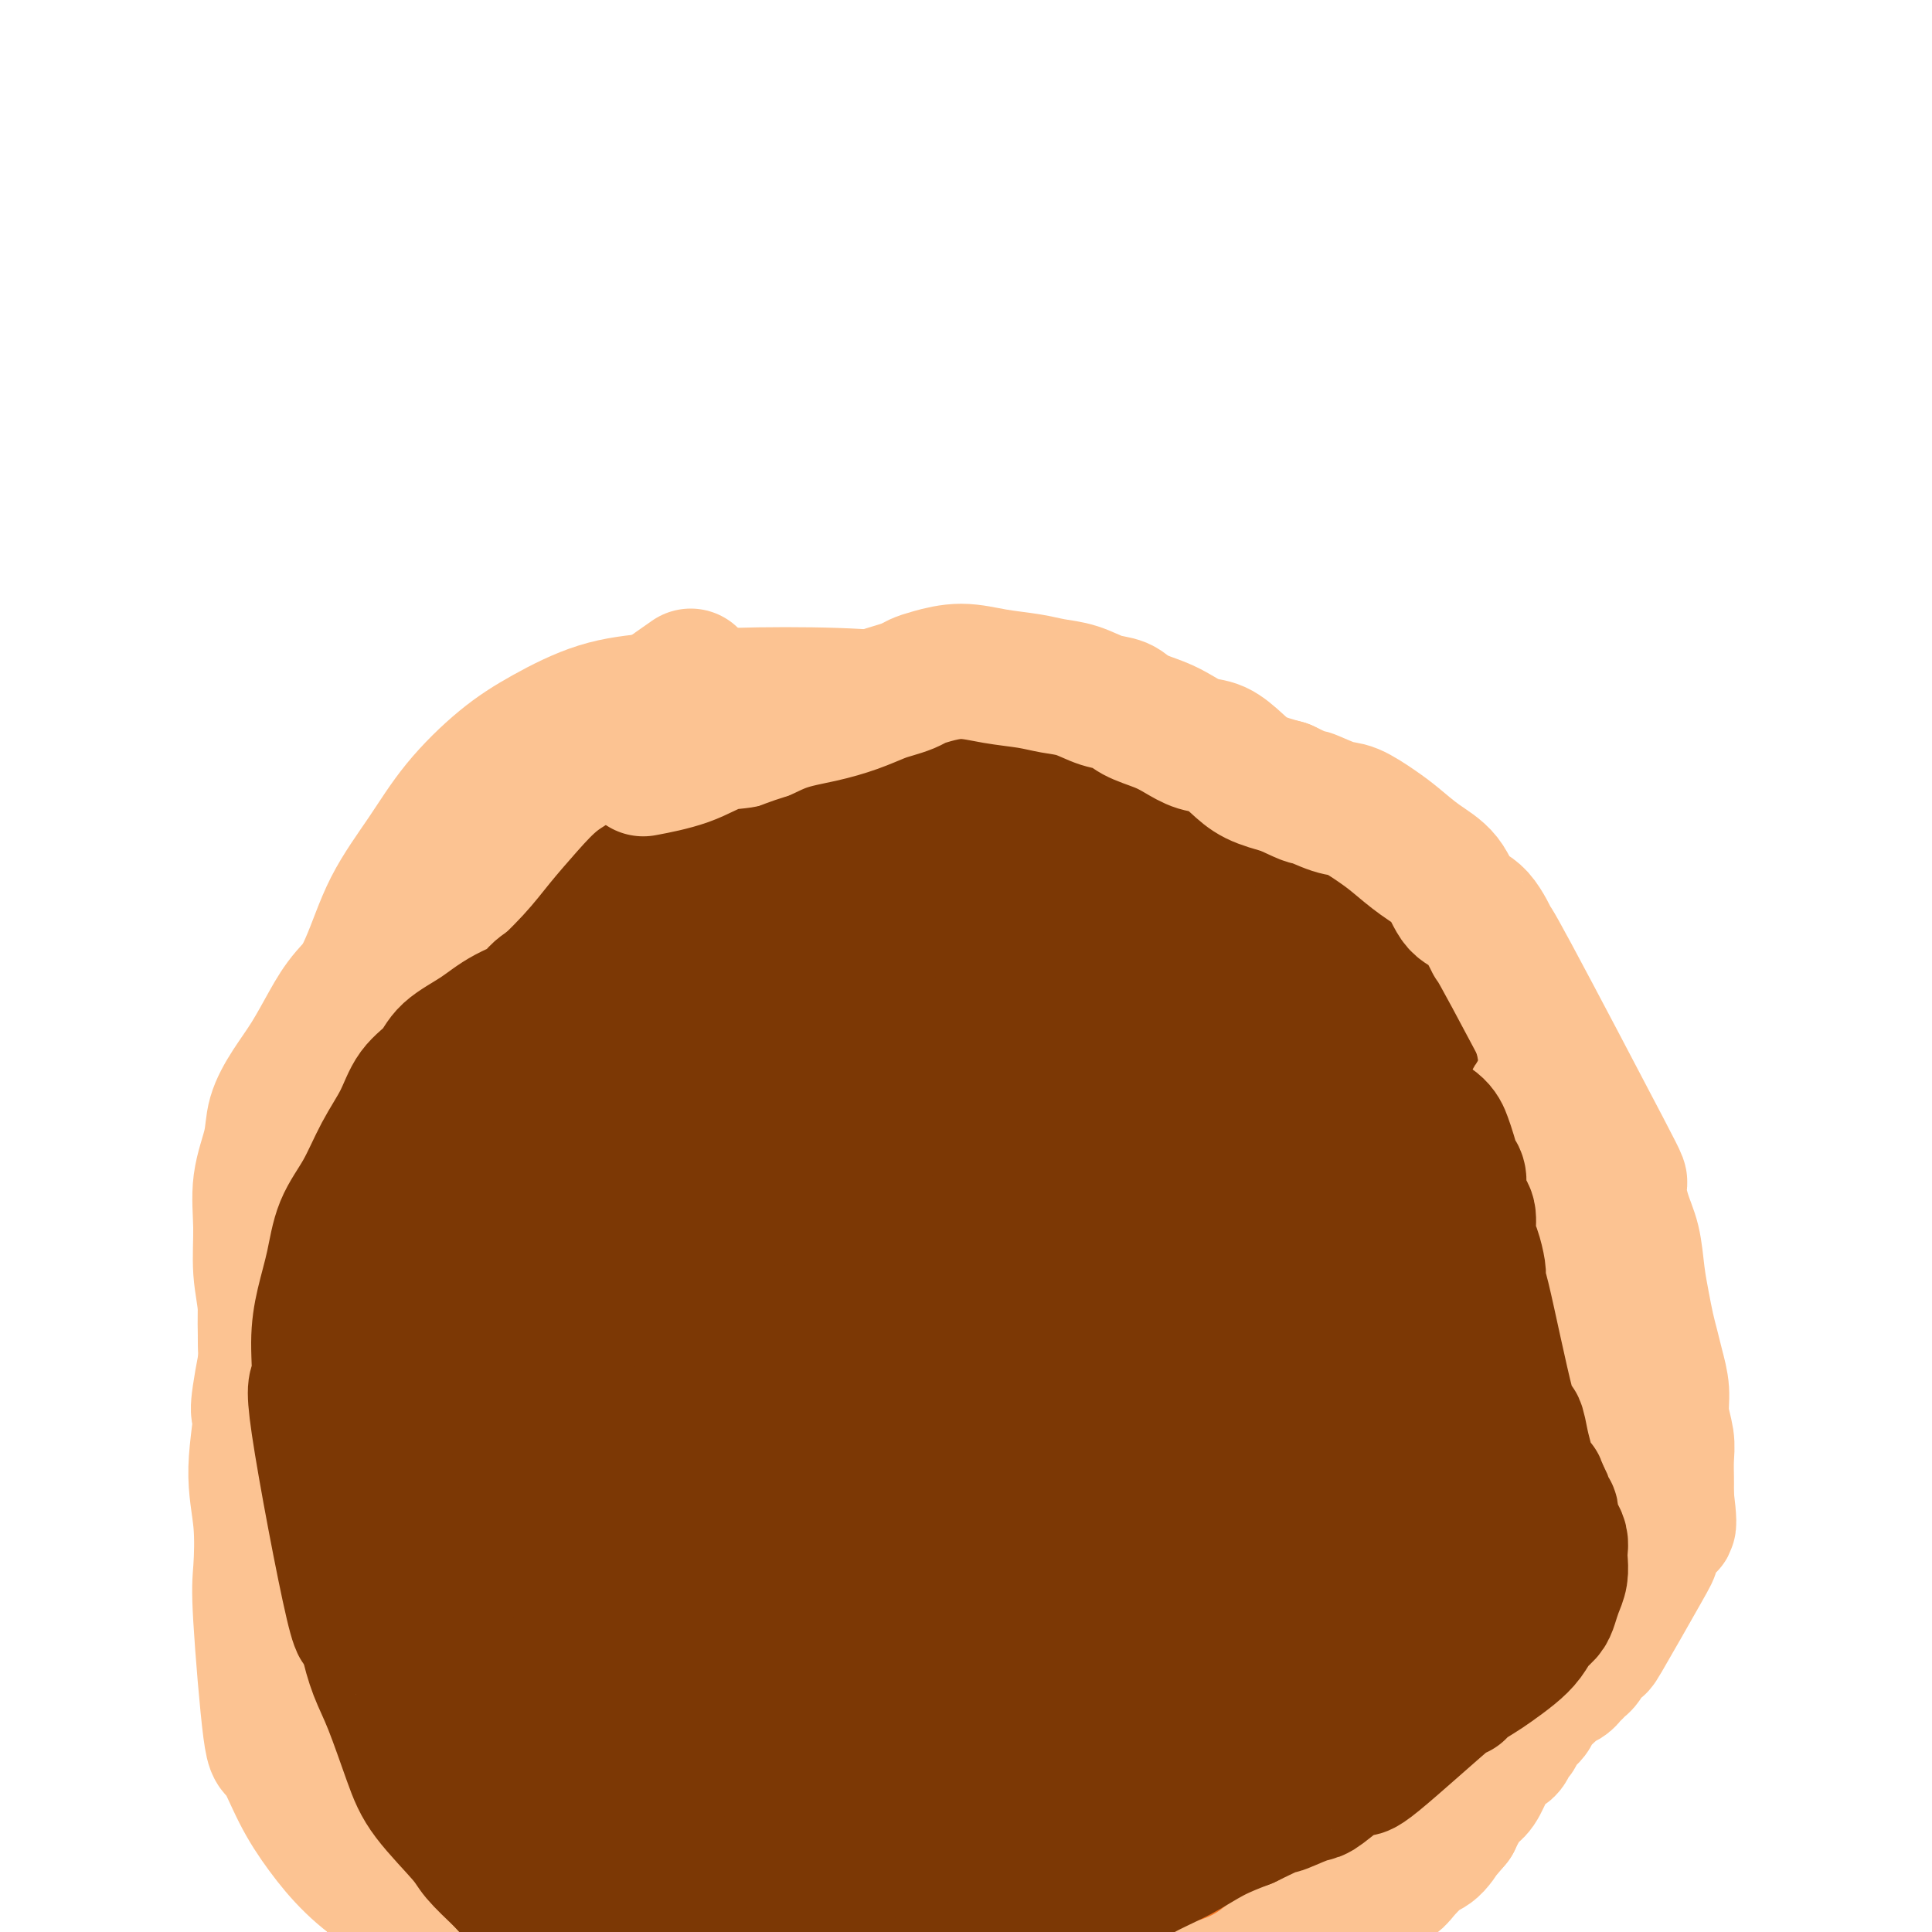 <svg viewBox='0 0 400 400' version='1.1' xmlns='http://www.w3.org/2000/svg' xmlns:xlink='http://www.w3.org/1999/xlink'><g fill='none' stroke='#FCC392' stroke-width='28' stroke-linecap='round' stroke-linejoin='round'><path d='M168,190c-2.048,-0.941 -4.096,-1.882 -10,-1c-5.904,0.882 -15.663,3.586 -23,8c-7.337,4.414 -12.251,10.538 -16,15c-3.749,4.462 -6.331,7.260 -9,10c-2.669,2.740 -5.423,5.420 -8,9c-2.577,3.580 -4.976,8.059 -7,12c-2.024,3.941 -3.673,7.342 -5,11c-1.327,3.658 -2.333,7.573 -3,12c-0.667,4.427 -0.994,9.368 -1,14c-0.006,4.632 0.309,8.957 1,13c0.691,4.043 1.760,7.805 3,12c1.240,4.195 2.653,8.824 4,13c1.347,4.176 2.630,7.900 5,12c2.370,4.100 5.829,8.576 9,12c3.171,3.424 6.053,5.796 10,8c3.947,2.204 8.957,4.241 14,6c5.043,1.759 10.119,3.241 15,4c4.881,0.759 9.568,0.793 16,1c6.432,0.207 14.608,0.585 21,0c6.392,-0.585 11.001,-2.134 16,-3c4.999,-0.866 10.387,-1.051 15,-2c4.613,-0.949 8.452,-2.663 12,-4c3.548,-1.337 6.804,-2.298 10,-4c3.196,-1.702 6.331,-4.147 9,-7c2.669,-2.853 4.872,-6.114 8,-10c3.128,-3.886 7.179,-8.396 10,-13c2.821,-4.604 4.410,-9.302 6,-14'/><path d='M270,304c1.899,-4.376 3.646,-8.317 5,-12c1.354,-3.683 2.316,-7.108 4,-11c1.684,-3.892 4.089,-8.252 6,-13c1.911,-4.748 3.326,-9.883 5,-15c1.674,-5.117 3.607,-10.216 5,-15c1.393,-4.784 2.246,-9.254 3,-13c0.754,-3.746 1.409,-6.767 1,-10c-0.409,-3.233 -1.883,-6.676 -4,-10c-2.117,-3.324 -4.877,-6.527 -8,-9c-3.123,-2.473 -6.608,-4.216 -10,-6c-3.392,-1.784 -6.690,-3.609 -10,-5c-3.310,-1.391 -6.631,-2.349 -11,-3c-4.369,-0.651 -9.787,-0.996 -12,-1c-2.213,-0.004 -1.220,0.335 -5,0c-3.780,-0.335 -12.334,-1.342 -18,-2c-5.666,-0.658 -8.444,-0.966 -12,-1c-3.556,-0.034 -7.891,0.206 -12,0c-4.109,-0.206 -7.992,-0.858 -12,-1c-4.008,-0.142 -8.140,0.226 -12,1c-3.860,0.774 -7.450,1.953 -11,3c-3.550,1.047 -7.062,1.963 -10,3c-2.938,1.037 -5.301,2.196 -9,4c-3.699,1.804 -8.735,4.255 -13,8c-4.265,3.745 -7.759,8.786 -10,13c-2.241,4.214 -3.227,7.602 -4,12c-0.773,4.398 -1.331,9.805 -1,16c0.331,6.195 1.553,13.176 3,20c1.447,6.824 3.120,13.491 5,20c1.880,6.509 3.966,12.860 7,19c3.034,6.140 7.017,12.070 11,18'/><path d='M141,314c5.799,8.669 11.298,11.841 14,14c2.702,2.159 2.608,3.303 9,6c6.392,2.697 19.269,6.946 28,9c8.731,2.054 13.317,1.915 19,1c5.683,-0.915 12.465,-2.604 19,-5c6.535,-2.396 12.823,-5.498 18,-9c5.177,-3.502 9.242,-7.402 13,-13c3.758,-5.598 7.210,-12.893 9,-21c1.790,-8.107 1.918,-17.026 2,-26c0.082,-8.974 0.117,-18.005 -2,-27c-2.117,-8.995 -6.386,-17.956 -11,-25c-4.614,-7.044 -9.574,-12.172 -16,-16c-6.426,-3.828 -14.318,-6.358 -23,-7c-8.682,-0.642 -18.156,0.603 -27,3c-8.844,2.397 -17.060,5.946 -25,10c-7.940,4.054 -15.604,8.612 -21,14c-5.396,5.388 -8.525,11.605 -12,16c-3.475,4.395 -7.296,6.968 -7,18c0.296,11.032 4.709,30.521 7,39c2.291,8.479 2.460,5.947 6,9c3.540,3.053 10.450,11.692 13,16c2.550,4.308 0.738,4.284 9,6c8.262,1.716 26.598,5.173 38,5c11.402,-0.173 15.870,-3.977 23,-8c7.130,-4.023 16.921,-8.264 24,-14c7.079,-5.736 11.444,-12.967 16,-19c4.556,-6.033 9.302,-10.866 7,-23c-2.302,-12.134 -11.651,-31.567 -21,-51'/><path d='M250,216c-4.719,-8.874 -6.017,-5.558 -12,-5c-5.983,0.558 -16.652,-1.640 -26,-1c-9.348,0.640 -17.374,4.120 -25,8c-7.626,3.880 -14.850,8.160 -21,13c-6.150,4.840 -11.225,10.239 -15,16c-3.775,5.761 -6.249,11.882 -8,18c-1.751,6.118 -2.780,12.231 -3,18c-0.220,5.769 0.368,11.194 2,17c1.632,5.806 4.309,11.993 7,17c2.691,5.007 5.395,8.835 9,11c3.605,2.165 8.112,2.668 12,4c3.888,1.332 7.158,3.492 17,-1c9.842,-4.492 26.257,-15.637 34,-24c7.743,-8.363 6.816,-13.943 7,-21c0.184,-7.057 1.481,-15.591 0,-23c-1.481,-7.409 -5.740,-13.694 -10,-18c-4.260,-4.306 -8.522,-6.633 -14,-8c-5.478,-1.367 -12.172,-1.773 -18,-1c-5.828,0.773 -10.791,2.724 -17,6c-6.209,3.276 -13.666,7.878 -20,13c-6.334,5.122 -11.547,10.764 -15,17c-3.453,6.236 -5.147,13.065 -6,19c-0.853,5.935 -0.865,10.975 0,16c0.865,5.025 2.608,10.036 5,14c2.392,3.964 5.435,6.880 9,9c3.565,2.120 7.654,3.444 15,3c7.346,-0.444 17.948,-2.655 27,-5c9.052,-2.345 16.552,-4.824 24,-9c7.448,-4.176 14.842,-10.050 21,-17c6.158,-6.950 11.079,-14.975 16,-23'/><path d='M245,279c4.940,-7.267 9.291,-13.935 9,-22c-0.291,-8.065 -5.223,-17.526 -8,-22c-2.777,-4.474 -3.398,-3.960 -6,-5c-2.602,-1.040 -7.185,-3.635 -11,-5c-3.815,-1.365 -6.863,-1.500 -11,-1c-4.137,0.500 -9.362,1.636 -16,4c-6.638,2.364 -14.690,5.957 -21,9c-6.310,3.043 -10.877,5.538 -15,9c-4.123,3.462 -7.803,7.892 -10,10c-2.197,2.108 -2.910,1.895 -3,5c-0.090,3.105 0.444,9.527 2,14c1.556,4.473 4.135,6.995 9,9c4.865,2.005 12.017,3.492 18,5c5.983,1.508 10.797,3.037 19,1c8.203,-2.037 19.794,-7.638 27,-13c7.206,-5.362 10.026,-10.483 12,-16c1.974,-5.517 3.103,-11.430 3,-17c-0.103,-5.570 -1.439,-10.796 -4,-15c-2.561,-4.204 -6.346,-7.386 -10,-9c-3.654,-1.614 -7.176,-1.659 -12,-1c-4.824,0.659 -10.951,2.022 -17,5c-6.049,2.978 -12.020,7.570 -16,12c-3.980,4.430 -5.969,8.698 -7,13c-1.031,4.302 -1.104,8.637 0,13c1.104,4.363 3.386,8.755 6,13c2.614,4.245 5.559,8.342 9,11c3.441,2.658 7.376,3.877 11,5c3.624,1.123 6.937,2.148 11,2c4.063,-0.148 8.875,-1.471 14,-4c5.125,-2.529 10.562,-6.265 16,-10'/><path d='M244,279c4.674,-4.072 8.360,-9.251 11,-15c2.640,-5.749 4.233,-12.068 5,-17c0.767,-4.932 0.708,-8.476 0,-11c-0.708,-2.524 -2.066,-4.027 -3,-5c-0.934,-0.973 -1.445,-1.417 -2,-2c-0.555,-0.583 -1.156,-1.305 -2,-2c-0.844,-0.695 -1.932,-1.364 -3,-2c-1.068,-0.636 -2.115,-1.240 -3,-2c-0.885,-0.760 -1.609,-1.676 -2,-2c-0.391,-0.324 -0.449,-0.056 0,-1c0.449,-0.944 1.406,-3.101 2,-4c0.594,-0.899 0.827,-0.541 2,-1c1.173,-0.459 3.288,-1.737 5,-3c1.712,-1.263 3.021,-2.513 4,-4c0.979,-1.487 1.627,-3.213 2,-5c0.373,-1.787 0.470,-3.637 0,-5c-0.470,-1.363 -1.507,-2.240 -2,-3c-0.493,-0.760 -0.443,-1.403 -1,-2c-0.557,-0.597 -1.721,-1.147 -3,-2c-1.279,-0.853 -2.674,-2.010 -4,-3c-1.326,-0.990 -2.582,-1.813 -5,-3c-2.418,-1.187 -5.997,-2.737 -9,-4c-3.003,-1.263 -5.430,-2.238 -8,-3c-2.570,-0.762 -5.285,-1.312 -8,-2c-2.715,-0.688 -5.432,-1.516 -8,-2c-2.568,-0.484 -4.986,-0.624 -8,-1c-3.014,-0.376 -6.622,-0.987 -10,-1c-3.378,-0.013 -6.525,0.574 -10,1c-3.475,0.426 -7.279,0.693 -11,1c-3.721,0.307 -7.361,0.653 -11,1'/><path d='M162,175c-10.259,0.588 -10.908,1.557 -13,3c-2.092,1.443 -5.629,3.358 -9,5c-3.371,1.642 -6.577,3.010 -10,5c-3.423,1.990 -7.062,4.600 -10,7c-2.938,2.400 -5.176,4.588 -8,7c-2.824,2.412 -6.234,5.047 -9,7c-2.766,1.953 -4.887,3.225 -8,7c-3.113,3.775 -7.217,10.052 -9,13c-1.783,2.948 -1.245,2.567 -2,5c-0.755,2.433 -2.804,7.681 -4,12c-1.196,4.319 -1.541,7.708 -2,12c-0.459,4.292 -1.032,9.487 -1,14c0.032,4.513 0.670,8.342 1,12c0.330,3.658 0.350,7.143 1,11c0.650,3.857 1.928,8.087 3,12c1.072,3.913 1.939,7.511 3,11c1.061,3.489 2.318,6.870 4,10c1.682,3.130 3.791,6.010 6,9c2.209,2.990 4.518,6.091 7,9c2.482,2.909 5.138,5.628 8,8c2.862,2.372 5.930,4.398 9,6c3.070,1.602 6.140,2.781 10,4c3.860,1.219 8.508,2.480 13,3c4.492,0.520 8.827,0.300 13,0c4.173,-0.300 8.185,-0.678 13,-1c4.815,-0.322 10.433,-0.587 15,-1c4.567,-0.413 8.083,-0.975 12,-2c3.917,-1.025 8.236,-2.512 12,-4c3.764,-1.488 6.975,-2.978 11,-6c4.025,-3.022 8.864,-7.578 13,-12c4.136,-4.422 7.568,-8.711 11,-13'/><path d='M242,328c5.229,-5.575 6.301,-7.013 8,-10c1.699,-2.987 4.027,-7.522 6,-12c1.973,-4.478 3.593,-8.897 5,-14c1.407,-5.103 2.602,-10.890 4,-16c1.398,-5.110 2.998,-9.544 4,-14c1.002,-4.456 1.406,-8.933 2,-12c0.594,-3.067 1.377,-4.724 3,-11c1.623,-6.276 4.087,-17.170 5,-24c0.913,-6.830 0.277,-9.596 -1,-12c-1.277,-2.404 -3.194,-4.447 -5,-6c-1.806,-1.553 -3.501,-2.616 -6,-4c-2.499,-1.384 -5.802,-3.090 -9,-4c-3.198,-0.910 -6.291,-1.025 -10,-1c-3.709,0.025 -8.034,0.189 -13,0c-4.966,-0.189 -10.572,-0.733 -16,0c-5.428,0.733 -10.678,2.743 -16,4c-5.322,1.257 -10.718,1.762 -15,3c-4.282,1.238 -7.452,3.208 -11,5c-3.548,1.792 -7.474,3.404 -12,6c-4.526,2.596 -9.653,6.176 -14,9c-4.347,2.824 -7.913,4.891 -11,8c-3.087,3.109 -5.696,7.258 -8,11c-2.304,3.742 -4.302,7.075 -6,11c-1.698,3.925 -3.097,8.443 -4,13c-0.903,4.557 -1.311,9.155 -1,14c0.311,4.845 1.341,9.938 3,15c1.659,5.062 3.947,10.094 7,15c3.053,4.906 6.872,9.688 11,13c4.128,3.312 8.564,5.156 13,7'/><path d='M155,322c5.662,1.857 13.319,2.999 21,3c7.681,0.001 15.388,-1.141 23,-3c7.612,-1.859 15.131,-4.436 23,-8c7.869,-3.564 16.088,-8.116 22,-13c5.912,-4.884 9.516,-10.102 13,-16c3.484,-5.898 6.850,-12.477 9,-19c2.150,-6.523 3.086,-12.989 6,-18c2.914,-5.011 7.806,-8.567 0,-18c-7.806,-9.433 -28.309,-24.744 -38,-31c-9.691,-6.256 -8.570,-3.456 -14,-3c-5.430,0.456 -17.412,-1.432 -28,-1c-10.588,0.432 -19.784,3.184 -28,6c-8.216,2.816 -15.454,5.697 -22,9c-6.546,3.303 -12.402,7.028 -16,11c-3.598,3.972 -4.940,8.192 -6,13c-1.060,4.808 -1.839,10.203 -1,16c0.839,5.797 3.296,11.996 6,17c2.704,5.004 5.654,8.813 9,12c3.346,3.187 7.088,5.753 11,8c3.912,2.247 7.994,4.174 13,5c5.006,0.826 10.934,0.551 17,0c6.066,-0.551 12.268,-1.377 17,-3c4.732,-1.623 7.993,-4.041 11,-7c3.007,-2.959 5.760,-6.458 7,-11c1.240,-4.542 0.967,-10.126 -1,-15c-1.967,-4.874 -5.629,-9.038 -10,-12c-4.371,-2.962 -9.450,-4.722 -14,-5c-4.550,-0.278 -8.571,0.925 -13,3c-4.429,2.075 -9.265,5.021 -13,9c-3.735,3.979 -6.367,8.989 -9,14'/><path d='M150,265c-1.254,5.240 0.111,11.341 2,17c1.889,5.659 4.302,10.878 7,15c2.698,4.122 5.682,7.147 9,10c3.318,2.853 6.972,5.532 10,7c3.028,1.468 5.432,1.723 9,1c3.568,-0.723 8.301,-2.425 14,-6c5.699,-3.575 12.362,-9.022 20,-12c7.638,-2.978 16.249,-3.487 16,-14c-0.249,-10.513 -9.358,-31.031 -14,-39c-4.642,-7.969 -4.815,-3.390 -8,-1c-3.185,2.390 -9.380,2.593 -16,5c-6.620,2.407 -13.663,7.020 -20,12c-6.337,4.980 -11.967,10.326 -17,15c-5.033,4.674 -9.470,8.675 -12,13c-2.530,4.325 -3.155,8.973 -4,13c-0.845,4.027 -1.912,7.433 -2,10c-0.088,2.567 0.801,4.294 2,6c1.199,1.706 2.707,3.389 5,5c2.293,1.611 5.372,3.149 12,3c6.628,-0.149 16.806,-1.984 25,-4c8.194,-2.016 14.403,-4.214 19,-8c4.597,-3.786 7.580,-9.161 8,-14c0.420,-4.839 -1.723,-9.142 -5,-13c-3.277,-3.858 -7.687,-7.271 -13,-10c-5.313,-2.729 -11.527,-4.776 -16,-6c-4.473,-1.224 -7.204,-1.626 -11,-2c-3.796,-0.374 -8.657,-0.719 -14,0c-5.343,0.719 -11.169,2.501 -18,5c-6.831,2.499 -14.666,5.714 -21,9c-6.334,3.286 -11.167,6.643 -16,10'/><path d='M101,292c-5.457,3.492 -11.099,7.222 -15,11c-3.901,3.778 -6.060,7.605 -8,11c-1.940,3.395 -3.660,6.357 -4,9c-0.340,2.643 0.700,4.967 3,7c2.300,2.033 5.859,3.774 9,5c3.141,1.226 5.864,1.936 24,-2c18.136,-3.936 51.687,-12.517 68,-19c16.313,-6.483 15.390,-10.869 15,-14c-0.390,-3.131 -0.247,-5.007 -2,-8c-1.753,-2.993 -5.403,-7.103 -10,-10c-4.597,-2.897 -10.141,-4.580 -17,-5c-6.859,-0.420 -15.031,0.425 -24,2c-8.969,1.575 -18.734,3.881 -27,7c-8.266,3.119 -15.034,7.050 -20,10c-4.966,2.950 -8.129,4.918 -10,7c-1.871,2.082 -2.451,4.279 -3,6c-0.549,1.721 -1.067,2.967 -1,4c0.067,1.033 0.718,1.852 2,3c1.282,1.148 3.194,2.626 7,3c3.806,0.374 9.505,-0.355 18,-2c8.495,-1.645 19.785,-4.208 29,-7c9.215,-2.792 16.354,-5.815 22,-10c5.646,-4.185 9.797,-9.533 11,-14c1.203,-4.467 -0.543,-8.055 -2,-11c-1.457,-2.945 -2.625,-5.248 -4,-6c-1.375,-0.752 -2.956,0.046 -4,1c-1.044,0.954 -1.550,2.065 -2,3c-0.450,0.935 -0.843,1.696 -1,2c-0.157,0.304 -0.079,0.152 0,0'/><path d='M104,296c-1.580,5.631 -3.160,11.263 -3,15c0.160,3.737 2.059,5.580 3,7c0.941,1.420 0.924,2.417 2,3c1.076,0.583 3.246,0.753 6,0c2.754,-0.753 6.094,-2.427 11,-6c4.906,-3.573 11.379,-9.044 17,-15c5.621,-5.956 10.391,-12.397 14,-19c3.609,-6.603 6.056,-13.369 6,-19c-0.056,-5.631 -2.615,-10.126 -5,-13c-2.385,-2.874 -4.595,-4.127 -7,-5c-2.405,-0.873 -5.004,-1.366 -8,-1c-2.996,0.366 -6.390,1.591 -10,3c-3.610,1.409 -7.438,3.001 -11,6c-3.562,2.999 -6.859,7.405 -10,11c-3.141,3.595 -6.126,6.378 -8,10c-1.874,3.622 -2.637,8.083 -3,12c-0.363,3.917 -0.326,7.289 0,10c0.326,2.711 0.943,4.762 2,6c1.057,1.238 2.555,1.663 5,2c2.445,0.337 5.837,0.584 10,0c4.163,-0.584 9.099,-2.000 15,-5c5.901,-3.000 12.769,-7.585 18,-12c5.231,-4.415 8.826,-8.662 10,-13c1.174,-4.338 -0.072,-8.769 -2,-13c-1.928,-4.231 -4.539,-8.264 -8,-11c-3.461,-2.736 -7.773,-4.177 -13,-5c-5.227,-0.823 -11.369,-1.029 -17,0c-5.631,1.029 -10.752,3.294 -16,7c-5.248,3.706 -10.624,8.853 -16,14'/><path d='M86,265c-3.760,4.375 -5.161,8.313 -6,12c-0.839,3.687 -1.118,7.122 -1,10c0.118,2.878 0.633,5.197 1,8c0.367,2.803 0.588,6.089 3,8c2.412,1.911 7.017,2.446 10,4c2.983,1.554 4.346,4.126 20,1c15.654,-3.126 45.599,-11.948 58,-16c12.401,-4.052 7.258,-3.332 6,-5c-1.258,-1.668 1.367,-5.723 2,-9c0.633,-3.277 -0.727,-5.775 -1,-8c-0.273,-2.225 0.542,-4.176 4,-7c3.458,-2.824 9.559,-6.521 12,-8c2.441,-1.479 1.220,-0.739 0,0'/><path d='M274,177c0.914,0.206 1.828,0.411 0,0c-1.828,-0.411 -6.398,-1.439 -10,-3c-3.602,-1.561 -6.235,-3.657 -9,-5c-2.765,-1.343 -5.663,-1.934 -8,-3c-2.337,-1.066 -4.113,-2.607 -6,-4c-1.887,-1.393 -3.887,-2.639 -6,-4c-2.113,-1.361 -4.341,-2.837 -7,-4c-2.659,-1.163 -5.749,-2.014 -9,-3c-3.251,-0.986 -6.663,-2.107 -10,-3c-3.337,-0.893 -6.600,-1.557 -10,-2c-3.400,-0.443 -6.936,-0.665 -11,-1c-4.064,-0.335 -8.657,-0.783 -15,-1c-6.343,-0.217 -14.436,-0.204 -21,0c-6.564,0.204 -11.598,0.599 -16,1c-4.402,0.401 -8.173,0.809 -12,2c-3.827,1.191 -7.710,3.167 -11,5c-3.290,1.833 -5.988,3.524 -9,6c-3.012,2.476 -6.339,5.736 -9,9c-2.661,3.264 -4.655,6.530 -7,10c-2.345,3.470 -5.041,7.144 -7,11c-1.959,3.856 -3.182,7.896 -5,12c-1.818,4.104 -4.230,8.273 -6,12c-1.770,3.727 -2.897,7.014 -4,11c-1.103,3.986 -2.182,8.673 -3,13c-0.818,4.327 -1.374,8.294 -2,12c-0.626,3.706 -1.322,7.152 -2,11c-0.678,3.848 -1.336,8.100 -2,12c-0.664,3.900 -1.332,7.450 -2,11'/><path d='M55,282c-2.471,12.793 -1.147,9.775 -1,11c0.147,1.225 -0.882,6.691 -1,11c-0.118,4.309 0.677,7.460 1,11c0.323,3.540 0.175,7.470 0,10c-0.175,2.530 -0.376,3.662 0,10c0.376,6.338 1.329,17.884 2,23c0.671,5.116 1.060,3.803 2,5c0.940,1.197 2.431,4.904 4,8c1.569,3.096 3.218,5.582 5,8c1.782,2.418 3.699,4.769 6,7c2.301,2.231 4.987,4.342 8,6c3.013,1.658 6.352,2.864 10,4c3.648,1.136 7.605,2.202 12,3c4.395,0.798 9.228,1.327 14,2c4.772,0.673 9.484,1.488 14,2c4.516,0.512 8.835,0.719 13,1c4.165,0.281 8.177,0.634 12,1c3.823,0.366 7.457,0.745 11,1c3.543,0.255 6.995,0.387 11,1c4.005,0.613 8.564,1.706 12,2c3.436,0.294 5.748,-0.210 11,-1c5.252,-0.790 13.443,-1.867 18,-3c4.557,-1.133 5.478,-2.323 7,-4c1.522,-1.677 3.644,-3.842 6,-6c2.356,-2.158 4.946,-4.307 7,-7c2.054,-2.693 3.571,-5.928 6,-9c2.429,-3.072 5.769,-5.981 8,-9c2.231,-3.019 3.352,-6.148 5,-9c1.648,-2.852 3.824,-5.426 6,-8'/><path d='M264,353c4.809,-6.824 4.331,-6.384 5,-9c0.669,-2.616 2.487,-8.289 4,-13c1.513,-4.711 2.723,-8.462 4,-12c1.277,-3.538 2.622,-6.864 4,-10c1.378,-3.136 2.789,-6.081 4,-9c1.211,-2.919 2.223,-5.813 3,-9c0.777,-3.187 1.318,-6.667 2,-10c0.682,-3.333 1.503,-6.520 2,-10c0.497,-3.480 0.669,-7.253 1,-11c0.331,-3.747 0.821,-7.468 1,-9c0.179,-1.532 0.047,-0.874 0,-5c-0.047,-4.126 -0.008,-13.035 0,-17c0.008,-3.965 -0.015,-2.985 -1,-6c-0.985,-3.015 -2.931,-10.027 -4,-14c-1.069,-3.973 -1.261,-4.909 -3,-8c-1.739,-3.091 -5.026,-8.337 -8,-12c-2.974,-3.663 -5.635,-5.745 -9,-8c-3.365,-2.255 -7.433,-4.685 -12,-7c-4.567,-2.315 -9.631,-4.516 -15,-6c-5.369,-1.484 -11.042,-2.252 -17,-3c-5.958,-0.748 -12.199,-1.474 -18,-2c-5.801,-0.526 -11.161,-0.850 -16,-1c-4.839,-0.150 -9.156,-0.126 -14,0c-4.844,0.126 -10.214,0.355 -16,1c-5.786,0.645 -11.989,1.706 -18,3c-6.011,1.294 -11.829,2.820 -17,5c-5.171,2.180 -9.695,5.015 -14,8c-4.305,2.985 -8.391,6.120 -13,10c-4.609,3.880 -9.741,8.506 -14,13c-4.259,4.494 -7.645,8.855 -11,14c-3.355,5.145 -6.677,11.072 -10,17'/><path d='M64,233c-4.711,8.051 -5.987,12.679 -7,18c-1.013,5.321 -1.763,11.337 -2,18c-0.237,6.663 0.038,13.975 1,21c0.962,7.025 2.610,13.763 5,20c2.390,6.237 5.523,11.973 9,18c3.477,6.027 7.300,12.345 11,18c3.700,5.655 7.279,10.646 12,15c4.721,4.354 10.585,8.070 16,11c5.415,2.930 10.381,5.073 17,5c6.619,-0.073 14.890,-2.363 20,-2c5.110,0.363 7.057,3.378 27,-11c19.943,-14.378 57.881,-46.147 73,-60c15.119,-13.853 7.420,-9.788 6,-15c-1.420,-5.212 3.438,-19.702 4,-31c0.562,-11.298 -3.173,-19.405 -7,-26c-3.827,-6.595 -7.746,-11.680 -13,-14c-5.254,-2.320 -11.843,-1.876 -17,-2c-5.157,-0.124 -8.881,-0.816 -19,7c-10.119,7.816 -26.635,24.140 -36,35c-9.365,10.860 -11.581,16.255 -15,23c-3.419,6.745 -8.041,14.840 -12,22c-3.959,7.160 -7.256,13.385 -10,20c-2.744,6.615 -4.935,13.619 -6,20c-1.065,6.381 -1.006,12.138 -1,17c0.006,4.862 -0.043,8.828 1,12c1.043,3.172 3.176,5.551 6,7c2.824,1.449 6.337,1.967 13,1c6.663,-0.967 16.475,-3.419 26,-7c9.525,-3.581 18.762,-8.290 28,-13'/><path d='M194,360c8.638,-5.424 16.234,-12.483 23,-20c6.766,-7.517 12.703,-15.491 17,-22c4.297,-6.509 6.954,-11.551 7,-15c0.046,-3.449 -2.519,-5.304 -6,-7c-3.481,-1.696 -7.877,-3.232 -14,-3c-6.123,0.232 -13.974,2.231 -22,5c-8.026,2.769 -16.226,6.307 -25,11c-8.774,4.693 -18.120,10.540 -26,16c-7.880,5.460 -14.292,10.534 -19,16c-4.708,5.466 -7.711,11.326 -10,15c-2.289,3.674 -3.863,5.162 -3,13c0.863,7.838 4.163,22.026 6,28c1.837,5.974 2.210,3.735 5,4c2.790,0.265 7.996,3.034 15,4c7.004,0.966 15.804,0.131 25,-2c9.196,-2.131 18.787,-5.556 28,-9c9.213,-3.444 18.049,-6.906 26,-10c7.951,-3.094 15.019,-5.821 19,-9c3.981,-3.179 4.876,-6.809 4,-10c-0.876,-3.191 -3.525,-5.941 -6,-8c-2.475,-2.059 -4.778,-3.425 -7,-4c-2.222,-0.575 -4.362,-0.358 -7,0c-2.638,0.358 -5.772,0.856 -10,2c-4.228,1.144 -9.548,2.935 -14,5c-4.452,2.065 -8.036,4.405 -11,7c-2.964,2.595 -5.308,5.444 -7,8c-1.692,2.556 -2.732,4.819 -3,7c-0.268,2.181 0.236,4.279 1,6c0.764,1.721 1.790,3.063 4,4c2.210,0.937 5.605,1.468 9,2'/><path d='M193,394c3.384,0.012 7.346,-0.958 11,-2c3.654,-1.042 7.002,-2.158 10,-4c2.998,-1.842 5.648,-4.411 7,-7c1.352,-2.589 1.406,-5.198 0,-8c-1.406,-2.802 -4.272,-5.798 -8,-8c-3.728,-2.202 -8.320,-3.610 -13,-4c-4.680,-0.390 -9.450,0.236 -14,1c-4.550,0.764 -8.881,1.664 -14,3c-5.119,1.336 -11.025,3.107 -17,5c-5.975,1.893 -12.019,3.909 -17,5c-4.981,1.091 -8.897,1.259 -12,2c-3.103,0.741 -5.391,2.056 -7,3c-1.609,0.944 -2.540,1.518 -4,2c-1.460,0.482 -3.451,0.871 -4,1c-0.549,0.129 0.344,-0.004 -1,-1c-1.344,-0.996 -4.925,-2.855 -8,-4c-3.075,-1.145 -5.642,-1.575 -10,-2c-4.358,-0.425 -10.505,-0.847 -13,-1c-2.495,-0.153 -1.338,-0.039 -2,0c-0.662,0.039 -3.143,0.003 -4,0c-0.857,-0.003 -0.091,0.027 0,0c0.091,-0.027 -0.495,-0.112 0,0c0.495,0.112 2.069,0.419 4,0c1.931,-0.419 4.217,-1.566 7,-3c2.783,-1.434 6.063,-3.155 9,-5c2.937,-1.845 5.529,-3.814 7,-5c1.471,-1.186 1.819,-1.589 2,-2c0.181,-0.411 0.195,-0.832 0,-1c-0.195,-0.168 -0.597,-0.084 -1,0'/><path d='M101,359c1.247,-1.228 0.365,-0.298 0,0c-0.365,0.298 -0.214,-0.035 -2,3c-1.786,3.035 -5.510,9.439 -7,12c-1.490,2.561 -0.745,1.281 0,0'/><path d='M84,344c-0.004,-0.011 -0.008,-0.021 0,0c0.008,0.021 0.029,0.075 0,0c-0.029,-0.075 -0.108,-0.277 0,0c0.108,0.277 0.404,1.033 0,2c-0.404,0.967 -1.508,2.144 -2,4c-0.492,1.856 -0.372,4.389 0,7c0.372,2.611 0.997,5.298 2,7c1.003,1.702 2.383,2.420 4,3c1.617,0.580 3.472,1.024 5,1c1.528,-0.024 2.728,-0.515 4,-1c1.272,-0.485 2.617,-0.963 4,-2c1.383,-1.037 2.806,-2.631 3,-5c0.194,-2.369 -0.840,-5.511 -3,-8c-2.160,-2.489 -5.447,-4.325 -9,-6c-3.553,-1.675 -7.371,-3.187 -11,-3c-3.629,0.187 -7.069,2.075 -10,4c-2.931,1.925 -5.354,3.886 -7,6c-1.646,2.114 -2.514,4.379 -3,6c-0.486,1.621 -0.590,2.598 0,4c0.590,1.402 1.873,3.230 4,5c2.127,1.770 5.097,3.482 8,5c2.903,1.518 5.737,2.841 9,4c3.263,1.159 6.953,2.153 11,3c4.047,0.847 8.449,1.549 13,2c4.551,0.451 9.249,0.653 14,1c4.751,0.347 9.555,0.839 14,1c4.445,0.161 8.532,-0.008 12,0c3.468,0.008 6.318,0.195 10,0c3.682,-0.195 8.195,-0.770 12,-1c3.805,-0.230 6.903,-0.115 10,0'/><path d='M178,383c7.989,0.023 5.961,0.581 7,1c1.039,0.419 5.144,0.701 8,1c2.856,0.299 4.464,0.616 6,1c1.536,0.384 3.001,0.835 4,1c0.999,0.165 1.533,0.044 2,0c0.467,-0.044 0.868,-0.012 1,0c0.132,0.012 -0.006,0.004 0,0c0.006,-0.004 0.157,-0.003 0,0c-0.157,0.003 -0.623,0.010 -1,0c-0.377,-0.010 -0.665,-0.035 -1,0c-0.335,0.035 -0.718,0.129 -1,0c-0.282,-0.129 -0.465,-0.483 -1,-1c-0.535,-0.517 -1.423,-1.197 -2,-2c-0.577,-0.803 -0.844,-1.730 -1,-4c-0.156,-2.270 -0.203,-5.885 0,-9c0.203,-3.115 0.654,-5.731 1,-8c0.346,-2.269 0.587,-4.190 1,-6c0.413,-1.810 0.999,-3.510 1,-5c0.001,-1.490 -0.582,-2.770 -1,-4c-0.418,-1.230 -0.669,-2.410 -1,-3c-0.331,-0.590 -0.741,-0.590 -1,-1c-0.259,-0.410 -0.367,-1.229 -1,0c-0.633,1.229 -1.789,4.506 -3,8c-1.211,3.494 -2.475,7.206 -3,11c-0.525,3.794 -0.309,7.671 0,11c0.309,3.329 0.712,6.109 1,8c0.288,1.891 0.462,2.894 1,4c0.538,1.106 1.439,2.316 3,3c1.561,0.684 3.780,0.842 6,1'/><path d='M203,390c2.962,0.226 5.866,-1.207 9,-3c3.134,-1.793 6.498,-3.944 8,-5c1.502,-1.056 1.144,-1.016 1,-1c-0.144,0.016 -0.072,0.008 0,0'/></g>
<g fill='none' stroke='#7C3805' stroke-width='20' stroke-linecap='round' stroke-linejoin='round'><path d='M105,219c0.000,0.000 0.000,0.000 0,0c0.000,0.000 0.000,0.000 0,0c0.000,0.000 0.000,0.000 0,0'/><path d='M122,248c0.000,0.000 0.000,0.000 0,0c0.000,0.000 0.000,0.000 0,0'/></g>
<g fill='none' stroke='#7C3805' stroke-width='12' stroke-linecap='round' stroke-linejoin='round'><path d='M90,221c1.197,0.528 2.393,1.057 4,2c1.607,0.943 3.624,2.302 5,3c1.376,0.698 2.110,0.735 3,1c0.890,0.265 1.937,0.757 3,1c1.063,0.243 2.143,0.236 3,0c0.857,-0.236 1.491,-0.701 2,-1c0.509,-0.299 0.894,-0.433 1,-1c0.106,-0.567 -0.066,-1.567 0,-2c0.066,-0.433 0.370,-0.298 0,-1c-0.370,-0.702 -1.413,-2.241 -2,-3c-0.587,-0.759 -0.718,-0.739 -1,-1c-0.282,-0.261 -0.715,-0.802 -1,-1c-0.285,-0.198 -0.423,-0.053 -1,0c-0.577,0.053 -1.593,0.015 -2,0c-0.407,-0.015 -0.203,-0.008 0,0'/><path d='M237,262c0.649,1.406 1.298,2.812 2,4c0.702,1.188 1.456,2.158 2,3c0.544,0.842 0.879,1.557 1,2c0.121,0.443 0.029,0.613 0,1c-0.029,0.387 0.003,0.991 0,1c-0.003,0.009 -0.043,-0.576 0,-1c0.043,-0.424 0.169,-0.688 0,-1c-0.169,-0.312 -0.634,-0.672 -1,-1c-0.366,-0.328 -0.634,-0.624 -1,-1c-0.366,-0.376 -0.829,-0.832 -1,-1c-0.171,-0.168 -0.049,-0.048 0,0c0.049,0.048 0.024,0.024 0,0'/><path d='M246,272c0.000,0.000 0.000,0.000 0,0c0.000,0.000 0.000,0.000 0,0c0.000,-0.000 0.000,0.000 0,0'/><path d='M246,272c0.000,0.000 0.000,0.000 0,0c0.000,0.000 0.000,0.000 0,0c0.000,0.000 0.000,0.000 0,0c-0.000,0.000 0.000,0.000 0,0'/><path d='M246,272c-0.363,0.081 -0.725,0.163 0,0c0.725,-0.163 2.538,-0.569 4,-1c1.462,-0.431 2.574,-0.886 4,-1c1.426,-0.114 3.166,0.114 5,0c1.834,-0.114 3.763,-0.569 5,-1c1.237,-0.431 1.782,-0.837 2,-1c0.218,-0.163 0.109,-0.081 0,0'/><path d='M150,296c0.052,0.128 0.104,0.257 0,0c-0.104,-0.257 -0.364,-0.899 0,0c0.364,0.899 1.351,3.339 2,5c0.649,1.661 0.958,2.543 1,3c0.042,0.457 -0.185,0.489 0,1c0.185,0.511 0.782,1.499 1,2c0.218,0.501 0.059,0.513 0,1c-0.059,0.487 -0.017,1.447 0,2c0.017,0.553 0.007,0.697 0,1c-0.007,0.303 -0.013,0.765 0,1c0.013,0.235 0.044,0.243 0,0c-0.044,-0.243 -0.165,-0.737 0,-1c0.165,-0.263 0.615,-0.294 1,-1c0.385,-0.706 0.703,-2.088 1,-3c0.297,-0.912 0.571,-1.355 1,-2c0.429,-0.645 1.013,-1.493 2,-2c0.987,-0.507 2.378,-0.672 3,-1c0.622,-0.328 0.475,-0.819 2,-1c1.525,-0.181 4.721,-0.052 6,0c1.279,0.052 0.639,0.026 0,0'/><path d='M160,214c0.053,0.039 0.105,0.079 0,0c-0.105,-0.079 -0.368,-0.275 0,0c0.368,0.275 1.367,1.022 2,2c0.633,0.978 0.901,2.186 1,3c0.099,0.814 0.030,1.233 0,2c-0.030,0.767 -0.022,1.882 0,3c0.022,1.118 0.059,2.239 0,3c-0.059,0.761 -0.212,1.162 0,2c0.212,0.838 0.789,2.112 1,3c0.211,0.888 0.057,1.390 0,2c-0.057,0.610 -0.015,1.329 0,2c0.015,0.671 0.004,1.293 0,2c-0.004,0.707 -0.002,1.500 0,2c0.002,0.500 0.003,0.707 0,1c-0.003,0.293 -0.012,0.670 0,1c0.012,0.330 0.045,0.611 0,1c-0.045,0.389 -0.167,0.885 0,1c0.167,0.115 0.622,-0.150 1,0c0.378,0.150 0.679,0.717 1,1c0.321,0.283 0.663,0.283 1,0c0.337,-0.283 0.668,-0.849 1,-1c0.332,-0.151 0.663,0.114 1,0c0.337,-0.114 0.678,-0.608 1,-1c0.322,-0.392 0.625,-0.682 1,-1c0.375,-0.318 0.821,-0.662 1,-1c0.179,-0.338 0.089,-0.669 0,-1'/><path d='M172,240c0.821,-0.735 1.373,-0.571 2,-1c0.627,-0.429 1.328,-1.449 2,-2c0.672,-0.551 1.315,-0.631 2,-1c0.685,-0.369 1.410,-1.027 3,-2c1.590,-0.973 4.043,-2.262 6,-3c1.957,-0.738 3.416,-0.925 4,-1c0.584,-0.075 0.292,-0.037 0,0'/><path d='M211,193c-0.009,-0.027 -0.018,-0.055 0,0c0.018,0.055 0.061,0.192 0,0c-0.061,-0.192 -0.228,-0.712 0,0c0.228,0.712 0.849,2.655 1,4c0.151,1.345 -0.170,2.094 0,3c0.170,0.906 0.829,1.971 1,3c0.171,1.029 -0.147,2.021 0,3c0.147,0.979 0.760,1.946 1,3c0.240,1.054 0.106,2.194 0,3c-0.106,0.806 -0.186,1.277 0,2c0.186,0.723 0.637,1.696 1,2c0.363,0.304 0.637,-0.062 1,0c0.363,0.062 0.814,0.552 1,1c0.186,0.448 0.105,0.853 0,1c-0.105,0.147 -0.235,0.036 0,0c0.235,-0.036 0.836,0.001 1,0c0.164,-0.001 -0.108,-0.042 0,0c0.108,0.042 0.598,0.167 1,0c0.402,-0.167 0.716,-0.625 1,-1c0.284,-0.375 0.536,-0.666 1,-1c0.464,-0.334 1.139,-0.709 2,-1c0.861,-0.291 1.907,-0.498 3,-1c1.093,-0.502 2.231,-1.300 4,-2c1.769,-0.700 4.167,-1.301 6,-2c1.833,-0.699 3.099,-1.497 4,-2c0.901,-0.503 1.435,-0.712 2,-1c0.565,-0.288 1.161,-0.654 2,-1c0.839,-0.346 1.919,-0.673 3,-1'/><path d='M247,205c4.889,-2.022 2.111,-0.578 1,0c-1.111,0.578 -0.556,0.289 0,0'/><path d='M130,169c-0.010,-0.036 -0.020,-0.071 0,0c0.020,0.071 0.071,0.249 0,0c-0.071,-0.249 -0.265,-0.923 0,0c0.265,0.923 0.988,3.445 2,5c1.012,1.555 2.314,2.143 3,3c0.686,0.857 0.757,1.984 1,3c0.243,1.016 0.657,1.922 1,3c0.343,1.078 0.613,2.327 1,3c0.387,0.673 0.891,0.769 1,1c0.109,0.231 -0.177,0.598 0,1c0.177,0.402 0.817,0.840 1,1c0.183,0.160 -0.091,0.043 0,0c0.091,-0.043 0.545,-0.010 1,0c0.455,0.010 0.909,-0.001 1,0c0.091,0.001 -0.183,0.014 0,0c0.183,-0.014 0.823,-0.056 1,0c0.177,0.056 -0.107,0.208 0,0c0.107,-0.208 0.606,-0.776 1,-1c0.394,-0.224 0.683,-0.102 1,0c0.317,0.102 0.663,0.186 1,0c0.337,-0.186 0.667,-0.641 1,-1c0.333,-0.359 0.671,-0.622 1,-1c0.329,-0.378 0.648,-0.872 1,-1c0.352,-0.128 0.735,0.109 1,0c0.265,-0.109 0.411,-0.565 1,-1c0.589,-0.435 1.620,-0.848 2,-1c0.380,-0.152 0.109,-0.043 0,0c-0.109,0.043 -0.054,0.022 0,0'/><path d='M109,330c-0.000,-0.392 -0.000,-0.783 0,0c0.000,0.783 0.000,2.741 0,4c-0.000,1.259 -0.001,1.818 0,3c0.001,1.182 0.003,2.985 0,4c-0.003,1.015 -0.011,1.242 0,2c0.011,0.758 0.041,2.049 0,3c-0.041,0.951 -0.152,1.564 0,2c0.152,0.436 0.566,0.695 1,1c0.434,0.305 0.886,0.657 1,1c0.114,0.343 -0.110,0.677 0,1c0.110,0.323 0.555,0.633 1,1c0.445,0.367 0.892,0.789 1,1c0.108,0.211 -0.123,0.210 0,0c0.123,-0.210 0.599,-0.629 1,-1c0.401,-0.371 0.726,-0.694 1,-1c0.274,-0.306 0.496,-0.596 1,-1c0.504,-0.404 1.289,-0.923 2,-2c0.711,-1.077 1.348,-2.713 2,-4c0.652,-1.287 1.321,-2.226 2,-3c0.679,-0.774 1.370,-1.384 2,-2c0.630,-0.616 1.200,-1.237 2,-2c0.800,-0.763 1.831,-1.667 3,-2c1.169,-0.333 2.477,-0.095 3,0c0.523,0.095 0.262,0.048 0,0'/><path d='M237,344c-0.317,2.073 -0.635,4.145 -1,6c-0.365,1.855 -0.778,3.491 -1,5c-0.222,1.509 -0.253,2.891 0,4c0.253,1.109 0.788,1.946 1,3c0.212,1.054 0.099,2.324 0,3c-0.099,0.676 -0.185,0.759 0,1c0.185,0.241 0.641,0.640 1,1c0.359,0.360 0.620,0.683 1,1c0.380,0.317 0.878,0.630 1,1c0.122,0.370 -0.134,0.798 0,1c0.134,0.202 0.657,0.179 1,0c0.343,-0.179 0.504,-0.513 1,-1c0.496,-0.487 1.326,-1.127 2,-2c0.674,-0.873 1.192,-1.978 2,-3c0.808,-1.022 1.908,-1.962 3,-3c1.092,-1.038 2.177,-2.176 3,-3c0.823,-0.824 1.383,-1.335 2,-2c0.617,-0.665 1.290,-1.485 2,-2c0.710,-0.515 1.458,-0.726 2,-1c0.542,-0.274 0.877,-0.612 1,-1c0.123,-0.388 0.035,-0.825 0,-1c-0.035,-0.175 -0.018,-0.087 0,0'/><path d='M92,276c0.002,0.060 0.003,0.120 0,0c-0.003,-0.120 -0.011,-0.419 0,0c0.011,0.419 0.041,1.557 0,2c-0.041,0.443 -0.155,0.192 0,1c0.155,0.808 0.577,2.674 1,4c0.423,1.326 0.845,2.113 1,3c0.155,0.887 0.042,1.873 0,3c-0.042,1.127 -0.012,2.396 0,3c0.012,0.604 0.006,0.543 0,1c-0.006,0.457 -0.013,1.433 0,2c0.013,0.567 0.045,0.726 0,1c-0.045,0.274 -0.167,0.665 0,1c0.167,0.335 0.623,0.615 1,1c0.377,0.385 0.673,0.874 1,1c0.327,0.126 0.683,-0.110 1,0c0.317,0.110 0.596,0.567 1,1c0.404,0.433 0.933,0.844 1,1c0.067,0.156 -0.329,0.058 0,0c0.329,-0.058 1.382,-0.076 2,0c0.618,0.076 0.803,0.246 1,0c0.197,-0.246 0.408,-0.907 1,-1c0.592,-0.093 1.565,0.384 2,0c0.435,-0.384 0.333,-1.629 1,-3c0.667,-1.371 2.103,-2.869 3,-4c0.897,-1.131 1.256,-1.895 2,-3c0.744,-1.105 1.872,-2.553 3,-4'/><path d='M114,286c1.813,-2.671 1.845,-2.348 2,-3c0.155,-0.652 0.433,-2.278 1,-3c0.567,-0.722 1.422,-0.541 2,-1c0.578,-0.459 0.879,-1.560 1,-2c0.121,-0.440 0.060,-0.220 0,0'/></g>
<g fill='none' stroke='#7C3805' stroke-width='28' stroke-linecap='round' stroke-linejoin='round'><path d='M154,169c0.022,0.000 0.043,0.001 0,0c-0.043,-0.001 -0.151,-0.003 0,0c0.151,0.003 0.559,0.010 0,0c-0.559,-0.010 -2.087,-0.037 -3,0c-0.913,0.037 -1.211,0.136 -3,0c-1.789,-0.136 -5.067,-0.509 -8,0c-2.933,0.509 -5.519,1.899 -8,3c-2.481,1.101 -4.858,1.913 -7,3c-2.142,1.087 -4.050,2.448 -6,4c-1.950,1.552 -3.942,3.294 -6,5c-2.058,1.706 -4.181,3.377 -6,5c-1.819,1.623 -3.334,3.198 -5,5c-1.666,1.802 -3.481,3.829 -5,6c-1.519,2.171 -2.740,4.485 -4,7c-1.260,2.515 -2.558,5.232 -4,8c-1.442,2.768 -3.028,5.587 -4,8c-0.972,2.413 -1.329,4.421 -2,7c-0.671,2.579 -1.656,5.731 -2,9c-0.344,3.269 -0.048,6.657 0,10c0.048,3.343 -0.154,6.643 0,10c0.154,3.357 0.663,6.773 1,10c0.337,3.227 0.501,6.265 1,9c0.499,2.735 1.332,5.167 2,8c0.668,2.833 1.171,6.069 2,9c0.829,2.931 1.985,5.559 3,8c1.015,2.441 1.889,4.696 3,7c1.111,2.304 2.460,4.658 4,7c1.540,2.342 3.270,4.671 5,7'/><path d='M102,324c2.508,4.311 2.778,4.587 4,6c1.222,1.413 3.397,3.963 5,6c1.603,2.037 2.633,3.560 4,5c1.367,1.440 3.069,2.796 4,4c0.931,1.204 1.091,2.258 2,3c0.909,0.742 2.567,1.174 4,2c1.433,0.826 2.642,2.045 4,3c1.358,0.955 2.866,1.644 4,2c1.134,0.356 1.894,0.378 3,1c1.106,0.622 2.557,1.843 4,3c1.443,1.157 2.877,2.249 4,3c1.123,0.751 1.934,1.159 3,2c1.066,0.841 2.388,2.113 4,3c1.612,0.887 3.516,1.389 5,2c1.484,0.611 2.550,1.330 4,2c1.450,0.670 3.284,1.290 5,2c1.716,0.710 3.315,1.511 5,2c1.685,0.489 3.455,0.667 5,1c1.545,0.333 2.864,0.821 4,1c1.136,0.179 2.090,0.049 3,0c0.910,-0.049 1.777,-0.016 3,0c1.223,0.016 2.802,0.015 4,0c1.198,-0.015 2.015,-0.045 3,0c0.985,0.045 2.139,0.164 3,0c0.861,-0.164 1.430,-0.610 2,-1c0.570,-0.390 1.142,-0.723 2,-1c0.858,-0.277 2.003,-0.497 3,-1c0.997,-0.503 1.844,-1.290 3,-2c1.156,-0.710 2.619,-1.345 4,-2c1.381,-0.655 2.680,-1.330 4,-2c1.320,-0.670 2.660,-1.335 4,-2'/><path d='M217,366c4.075,-1.896 3.261,-1.137 4,-1c0.739,0.137 3.029,-0.348 5,-1c1.971,-0.652 3.621,-1.472 5,-2c1.379,-0.528 2.486,-0.763 4,-1c1.514,-0.237 3.434,-0.475 5,-1c1.566,-0.525 2.777,-1.336 4,-2c1.223,-0.664 2.457,-1.182 4,-2c1.543,-0.818 3.395,-1.937 5,-3c1.605,-1.063 2.963,-2.071 4,-3c1.037,-0.929 1.753,-1.778 3,-3c1.247,-1.222 3.023,-2.815 4,-4c0.977,-1.185 1.153,-1.962 2,-3c0.847,-1.038 2.363,-2.336 4,-5c1.637,-2.664 3.393,-6.693 6,-14c2.607,-7.307 6.065,-17.893 8,-24c1.935,-6.107 2.348,-7.736 3,-10c0.652,-2.264 1.545,-5.163 2,-8c0.455,-2.837 0.473,-5.612 0,-8c-0.473,-2.388 -1.436,-4.389 -2,-6c-0.564,-1.611 -0.730,-2.832 -1,-4c-0.270,-1.168 -0.643,-2.285 -1,-4c-0.357,-1.715 -0.697,-4.030 -1,-6c-0.303,-1.970 -0.570,-3.594 -1,-5c-0.430,-1.406 -1.022,-2.593 -2,-4c-0.978,-1.407 -2.340,-3.033 -3,-5c-0.660,-1.967 -0.617,-4.276 -1,-6c-0.383,-1.724 -1.191,-2.862 -2,-4'/><path d='M275,227c-2.701,-7.708 -2.454,-4.978 -3,-5c-0.546,-0.022 -1.884,-2.795 -3,-5c-1.116,-2.205 -2.010,-3.843 -3,-5c-0.990,-1.157 -2.077,-1.834 -3,-3c-0.923,-1.166 -1.684,-2.821 -3,-4c-1.316,-1.179 -3.187,-1.883 -3,-2c0.187,-0.117 2.432,0.353 -3,-3c-5.432,-3.353 -18.543,-10.530 -25,-14c-6.457,-3.470 -6.262,-3.234 -8,-4c-1.738,-0.766 -5.409,-2.535 -9,-4c-3.591,-1.465 -7.103,-2.625 -11,-4c-3.897,-1.375 -8.181,-2.963 -12,-4c-3.819,-1.037 -7.175,-1.521 -11,-2c-3.825,-0.479 -8.118,-0.952 -12,-1c-3.882,-0.048 -7.352,0.328 -11,1c-3.648,0.672 -7.475,1.638 -11,3c-3.525,1.362 -6.747,3.118 -10,5c-3.253,1.882 -6.538,3.888 -9,6c-2.462,2.112 -4.100,4.330 -6,7c-1.900,2.670 -4.063,5.794 -6,9c-1.937,3.206 -3.650,6.496 -5,10c-1.350,3.504 -2.338,7.224 -3,11c-0.662,3.776 -0.999,7.608 -1,12c-0.001,4.392 0.334,9.345 1,14c0.666,4.655 1.663,9.010 3,14c1.337,4.990 3.014,10.613 5,16c1.986,5.387 4.282,10.539 7,15c2.718,4.461 5.859,8.230 9,12'/><path d='M129,302c4.672,5.897 8.350,7.139 12,9c3.650,1.861 7.270,4.341 12,6c4.730,1.659 10.570,2.495 16,2c5.430,-0.495 10.451,-2.323 15,-4c4.549,-1.677 8.626,-3.205 12,-7c3.374,-3.795 6.044,-9.858 11,-12c4.956,-2.142 12.197,-0.364 7,-15c-5.197,-14.636 -22.831,-45.687 -31,-58c-8.169,-12.313 -6.871,-5.890 -11,-5c-4.129,0.890 -13.685,-3.755 -20,-6c-6.315,-2.245 -9.389,-2.090 -13,-1c-3.611,1.090 -7.759,3.115 -11,5c-3.241,1.885 -5.575,3.631 -8,6c-2.425,2.369 -4.939,5.359 -7,9c-2.061,3.641 -3.667,7.931 -4,13c-0.333,5.069 0.607,10.917 2,17c1.393,6.083 3.240,12.400 6,18c2.760,5.600 6.433,10.481 11,15c4.567,4.519 10.026,8.675 15,12c4.974,3.325 9.461,5.819 14,7c4.539,1.181 9.130,1.050 13,1c3.870,-0.050 7.020,-0.018 10,-1c2.980,-0.982 5.792,-2.979 9,-6c3.208,-3.021 6.814,-7.065 10,-12c3.186,-4.935 5.953,-10.762 8,-17c2.047,-6.238 3.373,-12.889 4,-20c0.627,-7.111 0.553,-14.684 0,-23c-0.553,-8.316 -1.587,-17.376 -5,-25c-3.413,-7.624 -9.207,-13.812 -15,-20'/><path d='M191,190c-5.636,-4.581 -12.226,-6.033 -18,-6c-5.774,0.033 -10.734,1.551 -15,4c-4.266,2.449 -7.840,5.827 -11,10c-3.160,4.173 -5.906,9.140 -11,18c-5.094,8.860 -12.537,21.614 -10,42c2.537,20.386 15.053,48.403 23,61c7.947,12.597 11.323,9.773 15,9c3.677,-0.773 7.653,0.506 11,0c3.347,-0.506 6.065,-2.795 9,-6c2.935,-3.205 6.085,-7.326 9,-12c2.915,-4.674 5.593,-9.902 8,-15c2.407,-5.098 4.542,-10.065 5,-16c0.458,-5.935 -0.762,-12.838 -3,-20c-2.238,-7.162 -5.496,-14.582 -10,-21c-4.504,-6.418 -10.255,-11.834 -16,-15c-5.745,-3.166 -11.484,-4.083 -17,-4c-5.516,0.083 -10.809,1.166 -15,3c-4.191,1.834 -7.281,4.419 -11,8c-3.719,3.581 -8.066,8.158 -11,13c-2.934,4.842 -4.455,9.947 -5,16c-0.545,6.053 -0.113,13.053 1,19c1.113,5.947 2.907,10.842 5,15c2.093,4.158 4.483,7.578 8,11c3.517,3.422 8.159,6.845 12,9c3.841,2.155 6.880,3.042 11,3c4.120,-0.042 9.320,-1.012 15,-4c5.680,-2.988 11.840,-7.994 18,-13'/><path d='M188,299c4.990,-4.514 8.465,-9.300 11,-13c2.535,-3.700 4.129,-6.315 4,-11c-0.129,-4.685 -1.981,-11.440 -5,-20c-3.019,-8.560 -7.205,-18.925 -13,-28c-5.795,-9.075 -13.197,-16.861 -21,-22c-7.803,-5.139 -16.006,-7.631 -22,-8c-5.994,-0.369 -9.780,1.384 -12,5c-2.220,3.616 -2.873,9.094 -5,11c-2.127,1.906 -5.727,0.238 1,15c6.727,14.762 23.780,45.954 31,58c7.220,12.046 4.607,4.947 6,3c1.393,-1.947 6.793,1.257 11,2c4.207,0.743 7.222,-0.974 10,-3c2.778,-2.026 5.320,-4.362 7,-7c1.680,-2.638 2.498,-5.580 3,-9c0.502,-3.420 0.688,-7.319 -1,-14c-1.688,-6.681 -5.250,-16.145 -10,-24c-4.750,-7.855 -10.687,-14.101 -17,-18c-6.313,-3.899 -13.003,-5.453 -18,-5c-4.997,0.453 -8.303,2.911 -11,5c-2.697,2.089 -4.785,3.809 -6,7c-1.215,3.191 -1.558,7.852 -1,12c0.558,4.148 2.017,7.782 4,12c1.983,4.218 4.491,9.019 7,13c2.509,3.981 5.020,7.141 8,10c2.980,2.859 6.428,5.416 10,7c3.572,1.584 7.270,2.196 11,2c3.730,-0.196 7.494,-1.199 11,-3c3.506,-1.801 6.753,-4.401 10,-7'/><path d='M191,269c4.597,-2.656 5.588,-4.297 6,-7c0.412,-2.703 0.243,-6.468 -1,-13c-1.243,-6.532 -3.562,-15.833 -7,-23c-3.438,-7.167 -7.997,-12.202 -12,-14c-4.003,-1.798 -7.451,-0.359 -11,2c-3.549,2.359 -7.198,5.639 -10,10c-2.802,4.361 -4.758,9.801 -7,13c-2.242,3.199 -4.771,4.155 0,12c4.771,7.845 16.842,22.579 24,28c7.158,5.421 9.405,1.529 12,-1c2.595,-2.529 5.539,-3.693 8,-6c2.461,-2.307 4.437,-5.755 5,-11c0.563,-5.245 -0.289,-12.288 -3,-19c-2.711,-6.712 -7.281,-13.093 -11,-17c-3.719,-3.907 -6.587,-5.339 -9,-6c-2.413,-0.661 -4.371,-0.551 -6,1c-1.629,1.551 -2.929,4.544 -4,8c-1.071,3.456 -1.912,7.375 -2,11c-0.088,3.625 0.578,6.957 2,11c1.422,4.043 3.601,8.797 6,13c2.399,4.203 5.017,7.856 8,11c2.983,3.144 6.329,5.779 9,8c2.671,2.221 4.666,4.030 7,5c2.334,0.970 5.007,1.103 7,1c1.993,-0.103 3.308,-0.440 5,-2c1.692,-1.560 3.763,-4.343 4,-9c0.237,-4.657 -1.361,-11.188 -4,-19c-2.639,-7.812 -6.320,-16.906 -10,-26'/><path d='M197,230c-5.073,-10.952 -10.757,-15.832 -16,-20c-5.243,-4.168 -10.045,-7.625 -15,-9c-4.955,-1.375 -10.064,-0.667 -14,1c-3.936,1.667 -6.698,4.293 -10,7c-3.302,2.707 -7.144,5.496 -10,10c-2.856,4.504 -4.727,10.722 -8,14c-3.273,3.278 -7.949,3.617 -5,18c2.949,14.383 13.521,42.812 18,54c4.479,11.188 2.863,5.135 4,5c1.137,-0.135 5.025,5.646 8,9c2.975,3.354 5.037,4.279 7,5c1.963,0.721 3.827,1.239 6,1c2.173,-0.239 4.655,-1.234 7,-3c2.345,-1.766 4.552,-4.303 6,-7c1.448,-2.697 2.138,-5.554 2,-9c-0.138,-3.446 -1.103,-7.479 -4,-13c-2.897,-5.521 -7.725,-12.528 -14,-18c-6.275,-5.472 -13.995,-9.407 -21,-12c-7.005,-2.593 -13.293,-3.844 -18,-4c-4.707,-0.156 -7.832,0.781 -10,2c-2.168,1.219 -3.380,2.719 -5,5c-1.620,2.281 -3.648,5.342 -5,8c-1.352,2.658 -2.028,4.913 -2,8c0.028,3.087 0.761,7.008 2,11c1.239,3.992 2.984,8.056 6,12c3.016,3.944 7.303,7.769 11,11c3.697,3.231 6.803,5.870 10,8c3.197,2.130 6.485,3.751 10,5c3.515,1.249 7.258,2.124 11,3'/><path d='M148,332c7.253,-0.312 14.884,-5.093 20,-8c5.116,-2.907 7.716,-3.940 10,-6c2.284,-2.060 4.253,-5.148 5,-8c0.747,-2.852 0.271,-5.467 -1,-8c-1.271,-2.533 -3.338,-4.983 -8,-9c-4.662,-4.017 -11.918,-9.600 -19,-14c-7.082,-4.400 -13.988,-7.615 -21,-10c-7.012,-2.385 -14.128,-3.939 -18,-3c-3.872,0.939 -4.500,4.370 -8,4c-3.500,-0.370 -9.872,-4.542 -4,6c5.872,10.542 23.987,35.798 32,46c8.013,10.202 5.925,5.349 8,5c2.075,-0.349 8.315,3.807 14,6c5.685,2.193 10.815,2.424 16,2c5.185,-0.424 10.424,-1.502 15,-3c4.576,-1.498 8.487,-3.415 12,-5c3.513,-1.585 6.626,-2.839 9,-5c2.374,-2.161 4.009,-5.228 5,-8c0.991,-2.772 1.338,-5.248 1,-8c-0.338,-2.752 -1.360,-5.778 -3,-9c-1.640,-3.222 -3.898,-6.639 -8,-10c-4.102,-3.361 -10.048,-6.668 -15,-9c-4.952,-2.332 -8.910,-3.691 -13,-4c-4.090,-0.309 -8.313,0.433 -12,2c-3.687,1.567 -6.839,3.960 -10,7c-3.161,3.040 -6.332,6.726 -8,11c-1.668,4.274 -1.834,9.137 -2,14'/><path d='M145,308c-0.082,4.425 0.712,8.487 2,13c1.288,4.513 3.068,9.477 5,14c1.932,4.523 4.015,8.606 7,12c2.985,3.394 6.873,6.098 10,8c3.127,1.902 5.494,3.002 9,3c3.506,-0.002 8.152,-1.106 10,0c1.848,1.106 0.898,4.420 9,-3c8.102,-7.420 25.257,-25.576 32,-33c6.743,-7.424 3.076,-4.118 2,-5c-1.076,-0.882 0.440,-5.952 0,-10c-0.440,-4.048 -2.835,-7.073 -7,-11c-4.165,-3.927 -10.099,-8.756 -17,-12c-6.901,-3.244 -14.768,-4.903 -21,-5c-6.232,-0.097 -10.829,1.368 -15,4c-4.171,2.632 -7.918,6.432 -11,11c-3.082,4.568 -5.501,9.903 -7,15c-1.499,5.097 -2.079,9.954 -2,15c0.079,5.046 0.816,10.279 2,15c1.184,4.721 2.814,8.929 5,13c2.186,4.071 4.929,8.004 8,11c3.071,2.996 6.471,5.055 10,7c3.529,1.945 7.188,3.775 11,4c3.812,0.225 7.778,-1.156 12,-3c4.222,-1.844 8.701,-4.150 14,-8c5.299,-3.850 11.417,-9.244 17,-14c5.583,-4.756 10.630,-8.873 15,-14c4.370,-5.127 8.061,-11.265 11,-15c2.939,-3.735 5.125,-5.067 6,-11c0.875,-5.933 0.437,-16.466 0,-27'/><path d='M262,282c-1.384,-7.383 -4.845,-12.339 -8,-17c-3.155,-4.661 -6.006,-9.025 -9,-12c-2.994,-2.975 -6.132,-4.561 -9,-5c-2.868,-0.439 -5.464,0.267 -8,1c-2.536,0.733 -5.010,1.491 -7,3c-1.990,1.509 -3.495,3.768 -5,6c-1.505,2.232 -3.011,4.438 -4,8c-0.989,3.562 -1.460,8.481 -3,12c-1.540,3.519 -4.149,5.638 2,11c6.149,5.362 21.058,13.967 27,17c5.942,3.033 2.918,0.493 4,-1c1.082,-1.493 6.268,-1.939 10,-3c3.732,-1.061 6.008,-2.737 9,-5c2.992,-2.263 6.699,-5.114 9,-8c2.301,-2.886 3.194,-5.806 4,-9c0.806,-3.194 1.523,-6.663 1,-12c-0.523,-5.337 -2.286,-12.544 -4,-20c-1.714,-7.456 -3.380,-15.162 -6,-22c-2.620,-6.838 -6.194,-12.809 -9,-18c-2.806,-5.191 -4.842,-9.602 -7,-12c-2.158,-2.398 -4.437,-2.781 -6,-3c-1.563,-0.219 -2.411,-0.272 -3,0c-0.589,0.272 -0.920,0.870 -2,3c-1.080,2.130 -2.908,5.794 -5,11c-2.092,5.206 -4.447,11.956 -6,18c-1.553,6.044 -2.303,11.383 -2,16c0.303,4.617 1.658,8.512 3,12c1.342,3.488 2.669,6.568 4,9c1.331,2.432 2.665,4.216 4,6'/><path d='M236,268c2.696,4.914 3.935,3.700 5,4c1.065,0.300 1.957,2.116 3,3c1.043,0.884 2.236,0.838 3,1c0.764,0.162 1.097,0.534 2,0c0.903,-0.534 2.374,-1.973 4,-4c1.626,-2.027 3.405,-4.643 4,-8c0.595,-3.357 0.005,-7.456 0,-14c-0.005,-6.544 0.575,-15.534 0,-23c-0.575,-7.466 -2.305,-13.408 -4,-19c-1.695,-5.592 -3.355,-10.833 -4,-13c-0.645,-2.167 -0.275,-1.262 0,0c0.275,1.262 0.455,2.879 1,6c0.545,3.121 1.455,7.747 2,11c0.545,3.253 0.727,5.135 1,8c0.273,2.865 0.639,6.713 1,10c0.361,3.287 0.716,6.012 1,9c0.284,2.988 0.495,6.240 1,9c0.505,2.760 1.303,5.028 2,7c0.697,1.972 1.294,3.649 2,5c0.706,1.351 1.522,2.377 2,3c0.478,0.623 0.620,0.842 1,1c0.380,0.158 0.999,0.254 1,-1c0.001,-1.254 -0.615,-3.859 -1,-7c-0.385,-3.141 -0.540,-6.820 -1,-10c-0.460,-3.180 -1.226,-5.863 -2,-9c-0.774,-3.137 -1.554,-6.729 -2,-10c-0.446,-3.271 -0.556,-6.220 -1,-8c-0.444,-1.780 -1.222,-2.390 -2,-3'/><path d='M255,216c-1.200,-4.810 -0.698,-1.834 -1,-1c-0.302,0.834 -1.406,-0.474 -2,-1c-0.594,-0.526 -0.676,-0.271 -1,0c-0.324,0.271 -0.888,0.557 -2,2c-1.112,1.443 -2.772,4.041 -4,7c-1.228,2.959 -2.023,6.278 -3,10c-0.977,3.722 -2.136,7.848 -3,11c-0.864,3.152 -1.432,5.330 -2,8c-0.568,2.670 -1.136,5.830 -1,6c0.136,0.170 0.977,-2.652 1,-5c0.023,-2.348 -0.772,-4.222 -1,-6c-0.228,-1.778 0.110,-3.460 0,-5c-0.110,-1.540 -0.670,-2.937 -1,-5c-0.330,-2.063 -0.432,-4.792 0,-7c0.432,-2.208 1.397,-3.894 2,-5c0.603,-1.106 0.843,-1.631 1,-2c0.157,-0.369 0.232,-0.580 1,0c0.768,0.580 2.228,1.952 3,6c0.772,4.048 0.854,10.772 -1,18c-1.854,7.228 -5.644,14.960 -7,20c-1.356,5.040 -0.278,7.389 1,10c1.278,2.611 2.755,5.484 4,8c1.245,2.516 2.258,4.675 3,6c0.742,1.325 1.214,1.815 2,3c0.786,1.185 1.887,3.066 3,4c1.113,0.934 2.236,0.920 3,1c0.764,0.080 1.167,0.252 2,0c0.833,-0.252 2.095,-0.929 3,-3c0.905,-2.071 1.452,-5.535 2,-9'/><path d='M257,287c0.351,-3.430 0.228,-7.504 0,-12c-0.228,-4.496 -0.560,-9.415 -2,-16c-1.440,-6.585 -3.987,-14.836 -6,-21c-2.013,-6.164 -3.491,-10.243 -5,-13c-1.509,-2.757 -3.048,-4.194 -4,-5c-0.952,-0.806 -1.318,-0.983 -2,-1c-0.682,-0.017 -1.682,0.125 -3,0c-1.318,-0.125 -2.956,-0.518 -5,0c-2.044,0.518 -4.494,1.945 -7,1c-2.506,-0.945 -5.066,-4.262 -6,-6c-0.934,-1.738 -0.241,-1.896 0,-2c0.241,-0.104 0.030,-0.153 0,-1c-0.030,-0.847 0.122,-2.492 0,-4c-0.122,-1.508 -0.516,-2.880 -1,-5c-0.484,-2.120 -1.058,-4.990 -1,-7c0.058,-2.010 0.747,-3.161 1,-4c0.253,-0.839 0.068,-1.364 0,-2c-0.068,-0.636 -0.021,-1.381 0,-2c0.021,-0.619 0.017,-1.111 0,-2c-0.017,-0.889 -0.046,-2.175 0,-3c0.046,-0.825 0.166,-1.191 0,-2c-0.166,-0.809 -0.617,-2.062 -1,-3c-0.383,-0.938 -0.697,-1.560 -1,-2c-0.303,-0.440 -0.593,-0.697 -1,-1c-0.407,-0.303 -0.929,-0.653 -2,-1c-1.071,-0.347 -2.689,-0.691 -4,-1c-1.311,-0.309 -2.314,-0.583 -4,-1c-1.686,-0.417 -4.053,-0.976 -6,-1c-1.947,-0.024 -3.473,0.488 -5,1'/><path d='M192,171c-4.192,-0.250 -4.171,0.623 -5,1c-0.829,0.377 -2.508,0.256 -4,0c-1.492,-0.256 -2.796,-0.649 -5,-1c-2.204,-0.351 -5.308,-0.661 -8,-1c-2.692,-0.339 -4.974,-0.707 -7,-1c-2.026,-0.293 -3.797,-0.511 -6,-1c-2.203,-0.489 -4.839,-1.248 -6,-2c-1.161,-0.752 -0.849,-1.498 -7,-1c-6.151,0.498 -18.766,2.238 -24,3c-5.234,0.762 -3.086,0.546 -3,1c0.086,0.454 -1.889,1.578 -4,3c-2.111,1.422 -4.358,3.142 -6,5c-1.642,1.858 -2.677,3.853 -4,6c-1.323,2.147 -2.933,4.447 -4,7c-1.067,2.553 -1.592,5.359 -2,8c-0.408,2.641 -0.698,5.118 -1,8c-0.302,2.882 -0.617,6.169 -1,9c-0.383,2.831 -0.835,5.207 -1,8c-0.165,2.793 -0.044,6.005 0,9c0.044,2.995 0.012,5.775 0,9c-0.012,3.225 -0.002,6.896 0,10c0.002,3.104 -0.003,5.641 0,8c0.003,2.359 0.016,4.541 0,7c-0.016,2.459 -0.059,5.195 0,8c0.059,2.805 0.222,5.680 0,8c-0.222,2.320 -0.829,4.086 -1,6c-0.171,1.914 0.094,3.975 0,6c-0.094,2.025 -0.547,4.012 -1,6'/><path d='M92,300c-0.619,15.602 -0.165,7.607 0,6c0.165,-1.607 0.043,3.174 0,6c-0.043,2.826 -0.005,3.698 0,5c0.005,1.302 -0.021,3.034 0,5c0.021,1.966 0.091,4.164 0,6c-0.091,1.836 -0.343,3.309 0,6c0.343,2.691 1.280,6.600 1,8c-0.280,1.400 -1.776,0.291 2,6c3.776,5.709 12.825,18.235 17,24c4.175,5.765 3.475,4.769 4,5c0.525,0.231 2.275,1.689 4,3c1.725,1.311 3.423,2.476 5,3c1.577,0.524 3.031,0.409 5,1c1.969,0.591 4.452,1.889 7,3c2.548,1.111 5.162,2.035 7,3c1.838,0.965 2.902,1.973 5,3c2.098,1.027 5.231,2.075 8,3c2.769,0.925 5.175,1.728 8,2c2.825,0.272 6.069,0.012 9,0c2.931,-0.012 5.549,0.225 8,0c2.451,-0.225 4.734,-0.913 7,-2c2.266,-1.087 4.514,-2.573 7,-4c2.486,-1.427 5.211,-2.795 7,-4c1.789,-1.205 2.642,-2.248 4,-3c1.358,-0.752 3.220,-1.212 5,-2c1.780,-0.788 3.479,-1.905 6,-3c2.521,-1.095 5.863,-2.170 9,-3c3.137,-0.830 6.068,-1.415 9,-2'/><path d='M236,375c10.086,-4.072 8.302,-2.753 10,-3c1.698,-0.247 6.879,-2.060 12,-4c5.121,-1.940 10.184,-4.008 15,-7c4.816,-2.992 9.387,-6.909 13,-10c3.613,-3.091 6.268,-5.358 8,-6c1.732,-0.642 2.541,0.340 5,-4c2.459,-4.340 6.569,-14.004 8,-18c1.431,-3.996 0.182,-2.325 0,-2c-0.182,0.325 0.703,-0.696 1,-3c0.297,-2.304 0.007,-5.891 0,-8c-0.007,-2.109 0.269,-2.740 0,-9c-0.269,-6.260 -1.082,-18.149 -2,-25c-0.918,-6.851 -1.942,-8.665 -3,-12c-1.058,-3.335 -2.151,-8.191 -3,-12c-0.849,-3.809 -1.453,-6.571 -2,-9c-0.547,-2.429 -1.038,-4.525 -2,-7c-0.962,-2.475 -2.395,-5.329 -3,-8c-0.605,-2.671 -0.382,-5.160 -1,-7c-0.618,-1.840 -2.077,-3.029 -3,-5c-0.923,-1.971 -1.309,-4.722 -2,-7c-0.691,-2.278 -1.686,-4.083 -3,-6c-1.314,-1.917 -2.946,-3.944 -4,-6c-1.054,-2.056 -1.529,-4.139 -3,-6c-1.471,-1.861 -3.938,-3.499 -6,-5c-2.062,-1.501 -3.718,-2.866 -6,-4c-2.282,-1.134 -5.191,-2.036 -8,-3c-2.809,-0.964 -5.517,-1.990 -8,-3c-2.483,-1.010 -4.742,-2.005 -7,-3'/><path d='M242,173c-5.873,-2.534 -6.056,-2.370 -8,-3c-1.944,-0.630 -5.650,-2.055 -9,-3c-3.350,-0.945 -6.345,-1.412 -9,-2c-2.655,-0.588 -4.972,-1.298 -7,-2c-2.028,-0.702 -3.769,-1.397 -4,-2c-0.231,-0.603 1.046,-1.116 -4,-1c-5.046,0.116 -16.416,0.860 -21,1c-4.584,0.140 -2.382,-0.323 -3,0c-0.618,0.323 -4.056,1.432 -7,2c-2.944,0.568 -5.392,0.595 -8,1c-2.608,0.405 -5.374,1.189 -8,2c-2.626,0.811 -5.110,1.648 -7,2c-1.890,0.352 -3.186,0.219 -5,1c-1.814,0.781 -4.145,2.477 -6,3c-1.855,0.523 -3.233,-0.129 -6,2c-2.767,2.129 -6.924,7.037 -10,10c-3.076,2.963 -5.070,3.982 -7,6c-1.930,2.018 -3.797,5.037 -6,8c-2.203,2.963 -4.742,5.870 -7,9c-2.258,3.130 -4.234,6.483 -6,10c-1.766,3.517 -3.321,7.198 -5,11c-1.679,3.802 -3.481,7.726 -5,12c-1.519,4.274 -2.755,8.896 -4,13c-1.245,4.104 -2.499,7.688 -3,12c-0.501,4.312 -0.250,9.353 0,14c0.250,4.647 0.500,8.899 1,13c0.500,4.101 1.250,8.050 2,12'/><path d='M80,304c1.043,8.224 2.151,9.282 3,12c0.849,2.718 1.441,7.094 3,11c1.559,3.906 4.086,7.343 6,11c1.914,3.657 3.214,7.534 6,12c2.786,4.466 7.057,9.519 8,12c0.943,2.481 -1.442,2.388 8,11c9.442,8.612 30.712,25.930 41,33c10.288,7.070 9.595,3.893 12,3c2.405,-0.893 7.906,0.499 12,1c4.094,0.501 6.779,0.112 12,-2c5.221,-2.112 12.979,-5.948 17,-8c4.021,-2.052 4.305,-2.321 8,-5c3.695,-2.679 10.800,-7.770 17,-11c6.200,-3.230 11.497,-4.600 16,-6c4.503,-1.400 8.214,-2.831 12,-4c3.786,-1.169 7.646,-2.076 11,-3c3.354,-0.924 6.200,-1.866 9,-3c2.800,-1.134 5.552,-2.459 8,-4c2.448,-1.541 4.591,-3.296 7,-5c2.409,-1.704 5.082,-3.355 7,-5c1.918,-1.645 3.079,-3.284 5,-5c1.921,-1.716 4.603,-3.510 6,-5c1.397,-1.490 1.511,-2.678 2,-4c0.489,-1.322 1.355,-2.780 2,-4c0.645,-1.220 1.070,-2.203 1,-4c-0.070,-1.797 -0.634,-4.407 -1,-7c-0.366,-2.593 -0.533,-5.169 -1,-7c-0.467,-1.831 -1.233,-2.915 -2,-4'/><path d='M315,314c-1.092,-3.581 -1.823,-3.534 -3,-4c-1.177,-0.466 -2.801,-1.445 -4,-2c-1.199,-0.555 -1.972,-0.684 -3,-1c-1.028,-0.316 -2.312,-0.817 -3,-1c-0.688,-0.183 -0.780,-0.048 -1,0c-0.220,0.048 -0.569,0.010 -1,0c-0.431,-0.010 -0.944,0.007 -1,0c-0.056,-0.007 0.346,-0.040 0,0c-0.346,0.040 -1.439,0.151 0,1c1.439,0.849 5.409,2.435 7,3c1.591,0.565 0.802,0.110 1,0c0.198,-0.110 1.382,0.124 2,0c0.618,-0.124 0.668,-0.606 1,-1c0.332,-0.394 0.945,-0.699 1,-1c0.055,-0.301 -0.448,-0.597 -1,-1c-0.552,-0.403 -1.153,-0.913 -2,-1c-0.847,-0.087 -1.942,0.248 -3,1c-1.058,0.752 -2.081,1.920 -3,3c-0.919,1.080 -1.736,2.073 -2,4c-0.264,1.927 0.024,4.790 0,7c-0.024,2.210 -0.359,3.768 0,5c0.359,1.232 1.414,2.138 2,3c0.586,0.862 0.704,1.681 1,2c0.296,0.319 0.770,0.137 1,0c0.230,-0.137 0.216,-0.229 1,0c0.784,0.229 2.367,0.780 3,1c0.633,0.220 0.317,0.110 0,0'/></g>
<g fill='none' stroke='#FCC392' stroke-width='28' stroke-linecap='round' stroke-linejoin='round'><path d='M143,140c-2.083,1.449 -4.165,2.899 -7,5c-2.835,2.101 -6.421,4.854 -9,7c-2.579,2.146 -4.151,3.685 -6,5c-1.849,1.315 -3.976,2.408 -6,4c-2.024,1.592 -3.944,3.684 -6,6c-2.056,2.316 -4.249,4.855 -6,7c-1.751,2.145 -3.059,3.896 -5,6c-1.941,2.104 -4.514,4.563 -7,7c-2.486,2.437 -4.884,4.853 -7,7c-2.116,2.147 -3.948,4.025 -6,6c-2.052,1.975 -4.322,4.046 -6,6c-1.678,1.954 -2.763,3.790 -4,6c-1.237,2.210 -2.626,4.794 -4,7c-1.374,2.206 -2.732,4.036 -4,6c-1.268,1.964 -2.446,4.063 -3,6c-0.554,1.937 -0.484,3.712 -1,6c-0.516,2.288 -1.617,5.088 -2,8c-0.383,2.912 -0.046,5.936 0,9c0.046,3.064 -0.199,6.169 0,9c0.199,2.831 0.841,5.388 1,8c0.159,2.612 -0.165,5.280 0,8c0.165,2.720 0.818,5.494 1,8c0.182,2.506 -0.109,4.746 0,7c0.109,2.254 0.617,4.522 1,7c0.383,2.478 0.642,5.167 1,8c0.358,2.833 0.817,5.809 1,8c0.183,2.191 0.092,3.595 0,5'/><path d='M59,322c1.162,11.318 1.566,10.113 2,11c0.434,0.887 0.899,3.865 1,6c0.101,2.135 -0.160,3.427 0,5c0.160,1.573 0.742,3.428 1,5c0.258,1.572 0.191,2.860 0,3c-0.191,0.140 -0.505,-0.868 1,4c1.505,4.868 4.830,15.611 6,20c1.170,4.389 0.186,2.425 0,2c-0.186,-0.425 0.426,0.691 1,2c0.574,1.309 1.108,2.813 2,4c0.892,1.187 2.141,2.057 3,3c0.859,0.943 1.328,1.958 2,3c0.672,1.042 1.548,2.110 2,3c0.452,0.890 0.481,1.604 1,2c0.519,0.396 1.528,0.476 2,1c0.472,0.524 0.406,1.491 1,2c0.594,0.509 1.850,0.560 3,1c1.150,0.440 2.196,1.270 3,2c0.804,0.730 1.366,1.359 2,2c0.634,0.641 1.340,1.295 2,2c0.660,0.705 1.273,1.463 2,2c0.727,0.537 1.568,0.854 2,1c0.432,0.146 0.456,0.122 1,0c0.544,-0.122 1.608,-0.340 2,-2c0.392,-1.660 0.112,-4.760 0,-6c-0.112,-1.240 -0.056,-0.620 0,0'/><path d='M134,159c-0.731,0.138 -1.462,0.276 0,0c1.462,-0.276 5.116,-0.966 8,-2c2.884,-1.034 4.997,-2.412 7,-3c2.003,-0.588 3.894,-0.385 6,-1c2.106,-0.615 4.426,-2.049 7,-3c2.574,-0.951 5.403,-1.421 8,-2c2.597,-0.579 4.961,-1.269 7,-2c2.039,-0.731 3.755,-1.505 5,-2c1.245,-0.495 2.021,-0.712 3,-1c0.979,-0.288 2.160,-0.649 3,-1c0.840,-0.351 1.340,-0.694 2,-1c0.660,-0.306 1.480,-0.576 3,-1c1.520,-0.424 3.739,-1.001 6,-1c2.261,0.001 4.565,0.582 7,1c2.435,0.418 5.002,0.675 7,1c1.998,0.325 3.429,0.720 5,1c1.571,0.280 3.284,0.445 5,1c1.716,0.555 3.435,1.499 5,2c1.565,0.501 2.978,0.558 4,1c1.022,0.442 1.655,1.269 3,2c1.345,0.731 3.402,1.368 5,2c1.598,0.632 2.736,1.261 4,2c1.264,0.739 2.654,1.587 4,2c1.346,0.413 2.650,0.389 4,1c1.350,0.611 2.748,1.857 4,3c1.252,1.143 2.358,2.184 4,3c1.642,0.816 3.821,1.408 6,2'/><path d='M266,163c6.136,2.967 4.475,1.885 5,2c0.525,0.115 3.237,1.426 5,2c1.763,0.574 2.576,0.409 4,1c1.424,0.591 3.458,1.937 5,3c1.542,1.063 2.593,1.842 4,3c1.407,1.158 3.170,2.696 5,4c1.830,1.304 3.727,2.376 5,4c1.273,1.624 1.923,3.801 3,5c1.077,1.199 2.582,1.419 4,3c1.418,1.581 2.750,4.522 3,5c0.250,0.478 -0.581,-1.509 4,7c4.581,8.509 14.575,27.513 19,36c4.425,8.487 3.280,6.457 3,7c-0.280,0.543 0.306,3.660 1,6c0.694,2.340 1.495,3.903 2,6c0.505,2.097 0.712,4.727 1,7c0.288,2.273 0.656,4.189 1,6c0.344,1.811 0.666,3.515 1,5c0.334,1.485 0.682,2.750 1,4c0.318,1.250 0.607,2.486 1,4c0.393,1.514 0.890,3.305 1,5c0.110,1.695 -0.167,3.294 0,5c0.167,1.706 0.777,3.521 1,5c0.223,1.479 0.060,2.623 0,4c-0.060,1.377 -0.016,2.986 0,4c0.016,1.014 0.005,1.433 0,2c-0.005,0.567 -0.002,1.284 0,2'/><path d='M345,310c1.309,10.363 -0.419,3.769 -1,2c-0.581,-1.769 -0.013,1.287 0,3c0.013,1.713 -0.527,2.082 -1,3c-0.473,0.918 -0.880,2.385 -1,3c-0.120,0.615 0.046,0.378 -2,4c-2.046,3.622 -6.302,11.103 -8,14c-1.698,2.897 -0.836,1.210 -1,1c-0.164,-0.210 -1.354,1.057 -2,2c-0.646,0.943 -0.750,1.562 -1,2c-0.250,0.438 -0.648,0.695 -1,1c-0.352,0.305 -0.658,0.659 -1,1c-0.342,0.341 -0.721,0.668 -1,1c-0.279,0.332 -0.460,0.669 -1,1c-0.540,0.331 -1.439,0.655 -2,1c-0.561,0.345 -0.784,0.711 -1,1c-0.216,0.289 -0.425,0.501 -1,1c-0.575,0.499 -1.516,1.284 -2,2c-0.484,0.716 -0.510,1.362 -1,2c-0.490,0.638 -1.444,1.269 -2,2c-0.556,0.731 -0.715,1.563 -1,2c-0.285,0.437 -0.695,0.481 -1,1c-0.305,0.519 -0.504,1.513 -1,2c-0.496,0.487 -1.288,0.466 -2,1c-0.712,0.534 -1.343,1.624 -2,3c-0.657,1.376 -1.341,3.039 -2,4c-0.659,0.961 -1.293,1.220 -2,2c-0.707,0.780 -1.488,2.080 -2,3c-0.512,0.920 -0.756,1.460 -1,2'/><path d='M301,377c-5.160,6.167 -2.560,2.584 -2,2c0.560,-0.584 -0.920,1.832 -2,3c-1.080,1.168 -1.762,1.089 -3,2c-1.238,0.911 -3.034,2.811 -4,4c-0.966,1.189 -1.101,1.666 -10,5c-8.899,3.334 -26.560,9.524 -34,12c-7.440,2.476 -4.658,1.238 -4,1c0.658,-0.238 -0.807,0.525 -2,1c-1.193,0.475 -2.112,0.663 -3,1c-0.888,0.337 -1.744,0.823 -2,1c-0.256,0.177 0.090,0.044 0,0c-0.090,-0.044 -0.615,0.000 -1,0c-0.385,-0.000 -0.631,-0.044 -1,0c-0.369,0.044 -0.862,0.177 -1,0c-0.138,-0.177 0.080,-0.665 0,-1c-0.080,-0.335 -0.459,-0.519 0,-1c0.459,-0.481 1.757,-1.261 3,-2c1.243,-0.739 2.431,-1.439 4,-2c1.569,-0.561 3.517,-0.985 6,-2c2.483,-1.015 5.499,-2.622 8,-4c2.501,-1.378 4.487,-2.528 7,-4c2.513,-1.472 5.555,-3.264 8,-5c2.445,-1.736 4.295,-3.414 6,-5c1.705,-1.586 3.267,-3.081 5,-4c1.733,-0.919 3.638,-1.263 5,-2c1.362,-0.737 2.181,-1.869 3,-3'/><path d='M287,374c9.219,-5.800 4.765,-3.799 4,-4c-0.765,-0.201 2.159,-2.604 4,-4c1.841,-1.396 2.599,-1.786 4,-3c1.401,-1.214 3.444,-3.253 5,-5c1.556,-1.747 2.625,-3.201 4,-5c1.375,-1.799 3.055,-3.943 4,-5c0.945,-1.057 1.156,-1.025 6,-6c4.844,-4.975 14.321,-14.955 18,-19c3.679,-4.045 1.560,-2.153 1,-2c-0.560,0.153 0.439,-1.433 1,-3c0.561,-1.567 0.682,-3.114 1,-4c0.318,-0.886 0.831,-1.111 1,-2c0.169,-0.889 -0.007,-2.442 0,-4c0.007,-1.558 0.197,-3.120 0,-5c-0.197,-1.880 -0.781,-4.079 -1,-6c-0.219,-1.921 -0.075,-3.563 0,-5c0.075,-1.437 0.080,-2.668 0,-4c-0.080,-1.332 -0.245,-2.765 0,-4c0.245,-1.235 0.900,-2.273 1,-4c0.100,-1.727 -0.353,-4.144 -1,-7c-0.647,-2.856 -1.486,-6.150 -2,-9c-0.514,-2.850 -0.704,-5.256 -1,-7c-0.296,-1.744 -0.699,-2.828 -1,-4c-0.301,-1.172 -0.501,-2.433 -1,-4c-0.499,-1.567 -1.299,-3.441 -2,-5c-0.701,-1.559 -1.304,-2.804 -2,-4c-0.696,-1.196 -1.485,-2.342 -2,-3c-0.515,-0.658 -0.758,-0.829 -1,-1'/><path d='M327,236c-1.196,-2.351 -0.687,-1.728 -1,-2c-0.313,-0.272 -1.448,-1.440 -2,-2c-0.552,-0.560 -0.520,-0.513 -1,-1c-0.480,-0.487 -1.471,-1.508 -2,-2c-0.529,-0.492 -0.595,-0.456 -1,-1c-0.405,-0.544 -1.148,-1.667 -2,-1c-0.852,0.667 -1.813,3.125 -2,5c-0.187,1.875 0.400,3.169 1,5c0.600,1.831 1.215,4.201 2,6c0.785,1.799 1.741,3.027 3,5c1.259,1.973 2.821,4.692 4,7c1.179,2.308 1.976,4.207 3,6c1.024,1.793 2.274,3.482 3,5c0.726,1.518 0.926,2.865 1,5c0.074,2.135 0.020,5.057 0,7c-0.020,1.943 -0.005,2.906 0,4c0.005,1.094 0.001,2.320 0,4c-0.001,1.680 -0.000,3.815 0,6c0.000,2.185 -0.000,4.420 0,6c0.000,1.580 0.001,2.506 0,4c-0.001,1.494 -0.003,3.555 0,5c0.003,1.445 0.013,2.273 0,3c-0.013,0.727 -0.048,1.352 0,2c0.048,0.648 0.178,1.318 0,2c-0.178,0.682 -0.663,1.376 -1,2c-0.337,0.624 -0.525,1.178 -1,2c-0.475,0.822 -1.238,1.911 -2,3'/><path d='M329,321c-0.798,1.446 -0.794,1.560 -1,2c-0.206,0.440 -0.623,1.206 -1,2c-0.377,0.794 -0.713,1.617 -1,2c-0.287,0.383 -0.523,0.325 -1,1c-0.477,0.675 -1.195,2.083 -2,3c-0.805,0.917 -1.699,1.342 -2,2c-0.301,0.658 -0.011,1.548 0,2c0.011,0.452 -0.257,0.468 -1,1c-0.743,0.532 -1.959,1.582 -2,2c-0.041,0.418 1.095,0.204 -1,2c-2.095,1.796 -7.420,5.602 -10,7c-2.580,1.398 -2.415,0.388 -3,0c-0.585,-0.388 -1.920,-0.156 -3,0c-1.080,0.156 -1.906,0.234 -3,0c-1.094,-0.234 -2.455,-0.781 -3,-1c-0.545,-0.219 -0.272,-0.109 0,0'/></g>
<g fill='none' stroke='#F47623' stroke-width='28' stroke-linecap='round' stroke-linejoin='round'><path d='M310,336c-0.983,-2.251 -1.966,-4.502 -3,-6c-1.034,-1.498 -2.119,-2.243 -3,-3c-0.881,-0.757 -1.559,-1.525 -2,-2c-0.441,-0.475 -0.644,-0.658 -1,-1c-0.356,-0.342 -0.864,-0.845 -1,-1c-0.136,-0.155 0.099,0.037 0,0c-0.099,-0.037 -0.533,-0.303 -1,0c-0.467,0.303 -0.967,1.176 -2,2c-1.033,0.824 -2.598,1.598 -4,3c-1.402,1.402 -2.642,3.430 -4,5c-1.358,1.570 -2.834,2.682 -4,4c-1.166,1.318 -2.020,2.844 -3,4c-0.980,1.156 -2.085,1.944 -3,3c-0.915,1.056 -1.641,2.382 -3,4c-1.359,1.618 -3.352,3.529 -5,5c-1.648,1.471 -2.953,2.501 -4,4c-1.047,1.499 -1.838,3.465 -3,5c-1.162,1.535 -2.695,2.637 -4,4c-1.305,1.363 -2.381,2.985 -3,4c-0.619,1.015 -0.781,1.424 -1,2c-0.219,0.576 -0.493,1.321 -1,2c-0.507,0.679 -1.245,1.292 -2,2c-0.755,0.708 -1.527,1.510 -2,2c-0.473,0.490 -0.649,0.667 -1,1c-0.351,0.333 -0.879,0.821 -1,1c-0.121,0.179 0.163,0.048 0,0c-0.163,-0.048 -0.775,-0.013 -1,0c-0.225,0.013 -0.064,0.004 0,0c0.064,-0.004 0.032,-0.002 0,0'/><path d='M248,380c-7.341,8.330 -1.195,1.654 1,-1c2.195,-2.654 0.438,-1.285 0,-1c-0.438,0.285 0.444,-0.512 1,-1c0.556,-0.488 0.785,-0.666 1,-1c0.215,-0.334 0.417,-0.825 1,-1c0.583,-0.175 1.548,-0.034 3,-1c1.452,-0.966 3.392,-3.038 4,-3c0.608,0.038 -0.116,2.185 5,-3c5.116,-5.185 16.072,-17.702 21,-23c4.928,-5.298 3.827,-3.377 4,-4c0.173,-0.623 1.619,-3.789 3,-6c1.381,-2.211 2.696,-3.468 4,-5c1.304,-1.532 2.597,-3.338 4,-5c1.403,-1.662 2.916,-3.178 4,-4c1.084,-0.822 1.738,-0.949 2,-1c0.262,-0.051 0.131,-0.025 0,0'/></g>
<g fill='none' stroke='#7C3805' stroke-width='28' stroke-linecap='round' stroke-linejoin='round'><path d='M299,316c0.111,-0.139 0.222,-0.278 0,0c-0.222,0.278 -0.775,0.973 -2,3c-1.225,2.027 -3.120,5.384 -5,8c-1.880,2.616 -3.746,4.490 -5,6c-1.254,1.510 -1.897,2.657 -3,4c-1.103,1.343 -2.666,2.881 -4,4c-1.334,1.119 -2.439,1.819 -4,3c-1.561,1.181 -3.577,2.843 -5,4c-1.423,1.157 -2.251,1.811 -4,3c-1.749,1.189 -4.419,2.915 -8,5c-3.581,2.085 -8.074,4.530 -12,7c-3.926,2.470 -7.285,4.967 -10,7c-2.715,2.033 -4.786,3.604 -7,5c-2.214,1.396 -4.570,2.617 -7,4c-2.430,1.383 -4.934,2.926 -7,5c-2.066,2.074 -3.695,4.678 -5,6c-1.305,1.322 -2.286,1.362 -3,2c-0.714,0.638 -1.162,1.874 -2,3c-0.838,1.126 -2.067,2.144 -3,3c-0.933,0.856 -1.570,1.551 -2,2c-0.430,0.449 -0.652,0.650 -1,1c-0.348,0.350 -0.822,0.847 -1,1c-0.178,0.153 -0.062,-0.039 0,0c0.062,0.039 0.068,0.309 0,0c-0.068,-0.309 -0.211,-1.199 0,-2c0.211,-0.801 0.774,-1.515 2,-3c1.226,-1.485 3.113,-3.743 5,-6'/><path d='M206,391c1.960,-2.599 3.362,-3.598 5,-5c1.638,-1.402 3.514,-3.208 6,-5c2.486,-1.792 5.582,-3.571 8,-5c2.418,-1.429 4.156,-2.508 7,-4c2.844,-1.492 6.793,-3.397 8,-4c1.207,-0.603 -0.329,0.098 7,-3c7.329,-3.098 23.522,-9.993 30,-13c6.478,-3.007 3.239,-2.127 3,-2c-0.239,0.127 2.520,-0.501 4,-1c1.480,-0.499 1.682,-0.870 3,-2c1.318,-1.130 3.753,-3.019 5,-4c1.247,-0.981 1.304,-1.052 2,-2c0.696,-0.948 2.029,-2.771 3,-4c0.971,-1.229 1.581,-1.862 2,-3c0.419,-1.138 0.648,-2.779 1,-4c0.352,-1.221 0.825,-2.020 1,-3c0.175,-0.980 0.050,-2.139 0,-3c-0.050,-0.861 -0.024,-1.424 0,-2c0.024,-0.576 0.048,-1.165 0,-2c-0.048,-0.835 -0.168,-1.915 0,-3c0.168,-1.085 0.622,-2.174 1,-3c0.378,-0.826 0.679,-1.387 1,-2c0.321,-0.613 0.663,-1.278 1,-2c0.337,-0.722 0.668,-1.502 1,-2c0.332,-0.498 0.666,-0.714 1,-1c0.334,-0.286 0.667,-0.643 1,-1'/><path d='M307,306c1.107,-1.931 0.873,-1.258 1,-1c0.127,0.258 0.614,0.101 1,0c0.386,-0.101 0.672,-0.147 1,0c0.328,0.147 0.698,0.487 1,1c0.302,0.513 0.535,1.200 1,1c0.465,-0.200 1.163,-1.288 1,3c-0.163,4.288 -1.188,13.953 -2,18c-0.812,4.047 -1.411,2.476 -2,3c-0.589,0.524 -1.169,3.141 -2,5c-0.831,1.859 -1.912,2.958 -3,4c-1.088,1.042 -2.183,2.026 -3,3c-0.817,0.974 -1.358,1.937 -2,3c-0.642,1.063 -1.386,2.225 -2,3c-0.614,0.775 -1.097,1.163 -2,2c-0.903,0.837 -2.227,2.122 -3,3c-0.773,0.878 -0.997,1.350 -2,2c-1.003,0.650 -2.786,1.480 -4,2c-1.214,0.520 -1.860,0.731 -3,1c-1.140,0.269 -2.773,0.598 -4,1c-1.227,0.402 -2.047,0.878 -3,1c-0.953,0.122 -2.039,-0.109 -3,0c-0.961,0.109 -1.798,0.558 -3,1c-1.202,0.442 -2.770,0.878 -5,2c-2.230,1.122 -5.124,2.930 -7,4c-1.876,1.070 -2.736,1.404 -4,2c-1.264,0.596 -2.933,1.456 -4,2c-1.067,0.544 -1.534,0.772 -2,1'/><path d='M248,373c-6.065,2.496 -2.227,1.236 -1,1c1.227,-0.236 -0.157,0.553 -1,1c-0.843,0.447 -1.144,0.552 -2,1c-0.856,0.448 -2.267,1.241 -2,1c0.267,-0.241 2.213,-1.514 -1,1c-3.213,2.514 -11.586,8.817 -15,11c-3.414,2.183 -1.870,0.247 -2,0c-0.130,-0.247 -1.933,1.194 -3,2c-1.067,0.806 -1.399,0.975 -3,2c-1.601,1.025 -4.471,2.906 -6,4c-1.529,1.094 -1.717,1.403 -2,2c-0.283,0.597 -0.661,1.483 -1,2c-0.339,0.517 -0.640,0.665 -1,1c-0.360,0.335 -0.777,0.856 -1,1c-0.223,0.144 -0.250,-0.088 0,0c0.250,0.088 0.777,0.495 2,0c1.223,-0.495 3.144,-1.892 5,-3c1.856,-1.108 3.649,-1.928 6,-3c2.351,-1.072 5.260,-2.398 8,-4c2.740,-1.602 5.312,-3.481 8,-5c2.688,-1.519 5.493,-2.678 8,-4c2.507,-1.322 4.716,-2.806 7,-4c2.284,-1.194 4.642,-2.097 7,-3'/><path d='M258,377c9.053,-4.432 6.686,-3.011 7,-3c0.314,0.011 3.310,-1.389 5,-2c1.690,-0.611 2.073,-0.432 3,-1c0.927,-0.568 2.398,-1.881 4,-3c1.602,-1.119 3.334,-2.043 4,-2c0.666,0.043 0.265,1.053 4,-2c3.735,-3.053 11.608,-10.168 15,-13c3.392,-2.832 2.305,-1.381 2,-1c-0.305,0.381 0.173,-0.309 1,-1c0.827,-0.691 2.003,-1.382 3,-2c0.997,-0.618 1.815,-1.163 3,-2c1.185,-0.837 2.737,-1.967 4,-3c1.263,-1.033 2.236,-1.971 3,-3c0.764,-1.029 1.319,-2.151 2,-3c0.681,-0.849 1.489,-1.424 2,-2c0.511,-0.576 0.725,-1.151 1,-2c0.275,-0.849 0.610,-1.971 1,-3c0.390,-1.029 0.834,-1.966 1,-3c0.166,-1.034 0.055,-2.165 0,-3c-0.055,-0.835 -0.053,-1.376 0,-2c0.053,-0.624 0.159,-1.333 0,-2c-0.159,-0.667 -0.582,-1.292 -1,-2c-0.418,-0.708 -0.829,-1.498 -1,-2c-0.171,-0.502 -0.101,-0.715 0,-1c0.101,-0.285 0.233,-0.644 0,-1c-0.233,-0.356 -0.832,-0.711 -1,-1c-0.168,-0.289 0.095,-0.511 0,-1c-0.095,-0.489 -0.547,-1.244 -1,-2'/><path d='M319,309c-0.797,-2.849 -0.791,-1.470 -1,-1c-0.209,0.470 -0.633,0.031 -1,-1c-0.367,-1.031 -0.676,-2.655 -1,-4c-0.324,-1.345 -0.661,-2.410 -1,-4c-0.339,-1.590 -0.679,-3.704 -1,-4c-0.321,-0.296 -0.621,1.227 -2,-4c-1.379,-5.227 -3.836,-17.203 -5,-22c-1.164,-4.797 -1.034,-2.413 -1,-2c0.034,0.413 -0.029,-1.143 0,-2c0.029,-0.857 0.149,-1.016 0,-2c-0.149,-0.984 -0.566,-2.794 -1,-4c-0.434,-1.206 -0.886,-1.807 -1,-3c-0.114,-1.193 0.110,-2.976 0,-4c-0.110,-1.024 -0.554,-1.288 -1,-2c-0.446,-0.712 -0.893,-1.870 -1,-3c-0.107,-1.130 0.126,-2.231 0,-3c-0.126,-0.769 -0.610,-1.206 -1,-2c-0.390,-0.794 -0.687,-1.945 -1,-3c-0.313,-1.055 -0.643,-2.016 -1,-3c-0.357,-0.984 -0.742,-1.993 -2,-3c-1.258,-1.007 -3.389,-2.012 -5,-3c-1.611,-0.988 -2.700,-1.959 -4,-3c-1.300,-1.041 -2.810,-2.152 -4,-3c-1.190,-0.848 -2.061,-1.434 -3,-2c-0.939,-0.566 -1.945,-1.114 -3,-2c-1.055,-0.886 -2.159,-2.110 -3,-3c-0.841,-0.890 -1.421,-1.445 -2,-2'/><path d='M273,215c-4.394,-3.800 -2.381,-2.801 -2,-3c0.381,-0.199 -0.872,-1.595 -2,-3c-1.128,-1.405 -2.133,-2.818 -3,-4c-0.867,-1.182 -1.597,-2.132 -3,-3c-1.403,-0.868 -3.481,-1.655 -4,-2c-0.519,-0.345 0.520,-0.249 -4,-3c-4.520,-2.751 -14.601,-8.350 -20,-11c-5.399,-2.650 -6.117,-2.350 -8,-3c-1.883,-0.650 -4.933,-2.251 -8,-3c-3.067,-0.749 -6.153,-0.645 -9,-1c-2.847,-0.355 -5.456,-1.169 -8,-2c-2.544,-0.831 -5.022,-1.680 -7,-2c-1.978,-0.320 -3.454,-0.112 -5,0c-1.546,0.112 -3.161,0.127 -5,0c-1.839,-0.127 -3.901,-0.396 -6,0c-2.099,0.396 -4.235,1.457 -6,2c-1.765,0.543 -3.160,0.567 -5,1c-1.840,0.433 -4.126,1.274 -6,2c-1.874,0.726 -3.336,1.338 -5,2c-1.664,0.662 -3.529,1.374 -5,2c-1.471,0.626 -2.549,1.165 -4,2c-1.451,0.835 -3.275,1.966 -5,3c-1.725,1.034 -3.352,1.970 -5,3c-1.648,1.030 -3.318,2.152 -5,3c-1.682,0.848 -3.376,1.421 -5,2c-1.624,0.579 -3.178,1.166 -5,2c-1.822,0.834 -3.911,1.917 -6,3'/><path d='M117,202c-8.030,4.405 -5.606,4.418 -6,5c-0.394,0.582 -3.607,1.732 -6,3c-2.393,1.268 -3.966,2.655 -6,4c-2.034,1.345 -4.529,2.650 -6,4c-1.471,1.350 -1.919,2.747 -3,4c-1.081,1.253 -2.797,2.362 -4,4c-1.203,1.638 -1.894,3.804 -3,6c-1.106,2.196 -2.629,4.423 -4,7c-1.371,2.577 -2.592,5.503 -4,8c-1.408,2.497 -3.002,4.563 -4,7c-0.998,2.437 -1.398,5.245 -2,8c-0.602,2.755 -1.405,5.456 -2,8c-0.595,2.544 -0.983,4.930 -1,8c-0.017,3.070 0.338,6.825 0,8c-0.338,1.175 -1.367,-0.231 0,9c1.367,9.231 5.131,29.100 7,37c1.869,7.900 1.845,3.833 2,3c0.155,-0.833 0.491,1.568 1,4c0.509,2.432 1.190,4.896 2,7c0.810,2.104 1.748,3.850 3,7c1.252,3.150 2.819,7.706 4,11c1.181,3.294 1.976,5.326 4,8c2.024,2.674 5.276,5.989 7,8c1.724,2.011 1.921,2.717 3,4c1.079,1.283 3.039,3.141 5,5'/><path d='M104,389c2.979,3.319 2.928,3.117 4,4c1.072,0.883 3.269,2.850 5,4c1.731,1.150 2.997,1.481 4,2c1.003,0.519 1.742,1.224 3,2c1.258,0.776 3.034,1.623 4,2c0.966,0.377 1.123,0.283 4,1c2.877,0.717 8.474,2.244 11,3c2.526,0.756 1.982,0.742 2,1c0.018,0.258 0.597,0.789 1,1c0.403,0.211 0.630,0.101 1,0c0.370,-0.101 0.883,-0.194 1,0c0.117,0.194 -0.164,0.676 0,1c0.164,0.324 0.772,0.490 1,0c0.228,-0.490 0.076,-1.637 0,-2c-0.076,-0.363 -0.077,0.057 0,0c0.077,-0.057 0.232,-0.593 0,-1c-0.232,-0.407 -0.849,-0.686 -1,-1c-0.151,-0.314 0.166,-0.661 0,-1c-0.166,-0.339 -0.814,-0.668 -1,-1c-0.186,-0.332 0.090,-0.666 0,-1c-0.090,-0.334 -0.545,-0.667 -1,-1'/><path d='M142,402c-0.416,-1.177 0.045,-0.121 0,0c-0.045,0.121 -0.594,-0.693 -1,-1c-0.406,-0.307 -0.669,-0.106 -1,0c-0.331,0.106 -0.730,0.116 -1,0c-0.270,-0.116 -0.409,-0.357 -1,-1c-0.591,-0.643 -1.633,-1.689 -2,-2c-0.367,-0.311 -0.060,0.112 0,0c0.060,-0.112 -0.126,-0.758 0,-1c0.126,-0.242 0.563,-0.080 1,0c0.437,0.080 0.874,0.080 1,0c0.126,-0.080 -0.059,-0.238 0,0c0.059,0.238 0.362,0.872 1,-1c0.638,-1.872 1.611,-6.249 2,-8c0.389,-1.751 0.195,-0.875 0,0'/></g>
</svg>